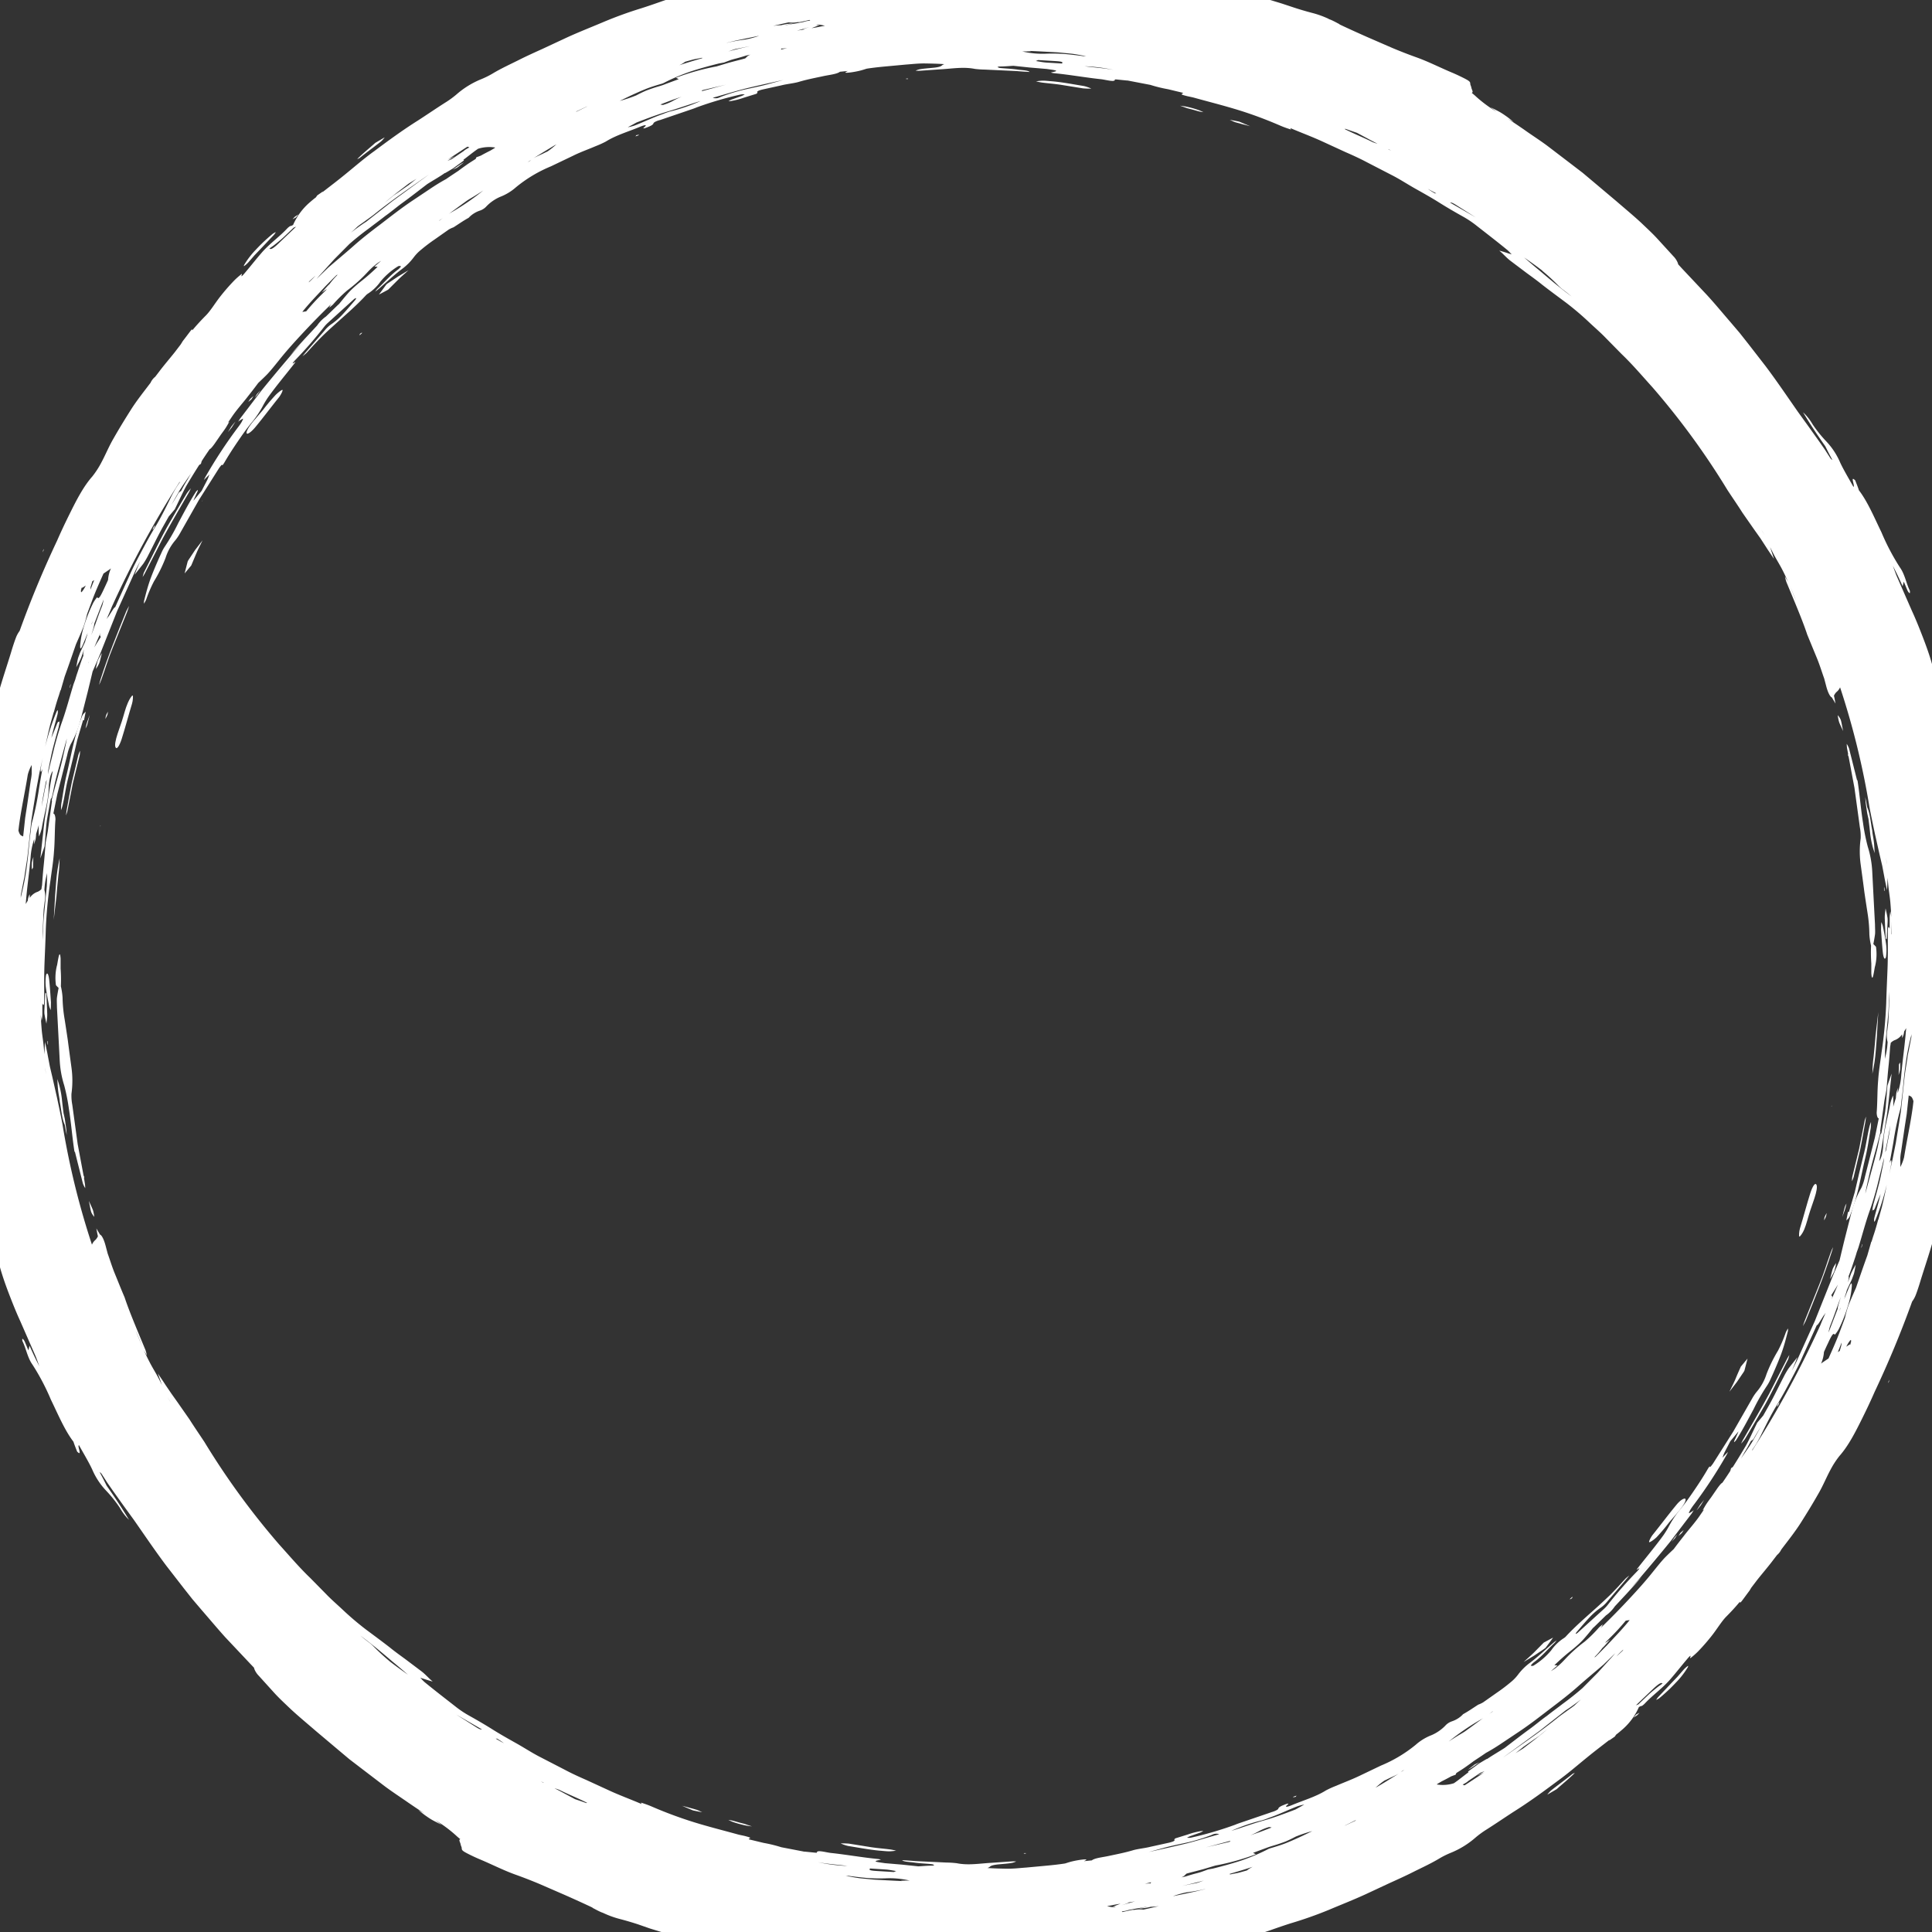 <?xml version="1.0" encoding="UTF-8"?> <svg xmlns="http://www.w3.org/2000/svg" width="525" height="525" viewBox="0 0 525 525"><rect x="0" y="0" width="525" height="525" fill="#333333" stroke="none"/><g><path d="M512.55,256.81c-.23-1.84-.57-3.48-.9-5.1a4.84,4.84,0,0,0-.44-1.13l-.06,2.08c.15,2.05.27,4.07.47,6,.17,1.62.56,2.4.87,1.41A13,13,0,0,0,512.55,256.81Z" fill="#fff"></path><path d="M500.18,195.55a4.8,4.8,0,0,0-.8-1.21,12.62,12.62,0,0,0,.35,1.79c.23.7.55,1.27,1.12,2.54C500.52,197.09,500.41,196.2,500.18,195.55Z" fill="#fff"></path><polygon points="22.17 159.84 22.02 160.27 22.24 159.91 22.17 159.84" fill="#fff"></polygon><path d="M34.76,190.94c-.68,1.51-1.08,3.31-1.63,5l0,0c-.39,1.15-.78,2.3-1.18,3.46-.54,1.66-.87,3.17-.53,3.73s1-.37,1.64-2.31c1-3.16,1.84-6.41,2.81-9.58.25-.79.35-2.25.16-2.26S35.15,190,34.76,190.94Z" fill="#fff"></path><path d="M17.34,217.33c.36-1.82.64-3.66,1.08-5.46l1.31-5.41L21,201.05l1.57-5.33.26,0,.46-2.34c-.35.42-.74.6-1,1.31a46.47,46.47,0,0,0-1.57,4.59c-1,3.6-1.69,7.28-2.54,10.91-.68,2.72-1.05,5.5-1.52,8.25a14.57,14.57,0,0,0-.08,1.74c.14-.41.3-.78.41-1.23S17.23,217.88,17.34,217.33Z" fill="#fff"></path><polygon points="15.22 267.69 15.22 267.69 15.23 267.77 15.25 267.8 15.24 267.71 15.22 267.69 15.22 267.69" fill="#fff"></polygon><path d="M51.25,152.13a3.11,3.11,0,0,0-.25.45c-.28,1.09-.56,2.16-.83,3.24l1.8-2.16c.52-1.22,1-2.39,1.49-3.53s1.06-2.21,1.58-3.3l-2,2.6Z" fill="#fff"></path><path d="M17.75,305h0c-.05-.36-.11-.72-.16-1.07l-.33-1.49c-.17-1.35-.34-2.69-.47-4a25.18,25.18,0,0,0-.58-3.14c-.18-.78-.42-1.4-.64-2.09.07.94.1,1.88.2,2.84s.27,1.82.35,2.31.1.79.12,1c.43,2.1.56,4.61,1.37,6.31l.21,1.25c.09.52.21,1,.32,1.55-.05-.59-.08-1.17-.15-1.78S17.83,305.56,17.75,305Z" fill="#fff"></path><path d="M28.64,195.36c.18-.33.35-.67.5-1s.13-.71.18-1c-.17.36-.36.68-.52,1.1A5.53,5.53,0,0,0,28.64,195.36Z" fill="#fff"></path><path d="M97.79,90.73l-.1.4.64-.57s.08-.2,0-.18S98,90.61,97.79,90.73Z" fill="#fff"></path><polygon points="27.23 224.57 27.32 224.45 27.3 224.25 27.23 224.57" fill="#fff"></polygon><path d="M44.29,146.19c2.23-4.1,4.59-8.13,6.92-12.17.27-.43.45-.89.68-1.33A12.26,12.26,0,0,0,50.8,134c-1.82,3-3.55,6.06-5.33,9.09h0c-2.26,4.09-4.24,8.33-6.36,12.48a9,9,0,0,0-.34,1.23c.24-.41.5-.8.71-1.24Z" fill="#fff"></path><path d="M19.54,212.5c-.51,2.46-.93,4.95-1.39,7.43-.1.54-.15,1.09-.22,1.64a9.25,9.25,0,0,0,.38-1.16l1.5-7.63,1.85-7.55a6.84,6.84,0,0,0,.08-1.21,8.06,8.06,0,0,0-.45,1.13l-1.75,7.35Z" fill="#fff"></path><path d="M12.6,270.13c0-.2-.28-.4-.29-.29-.08,1.58-.17,3.2-.23,4.31s0,1.45.07,1.75c.12.8.31,1.52.46,2.27.07-.63.15-1.23.21-1.91a10,10,0,0,0,0-1.12C12.76,273.46,12.68,271.78,12.6,270.13Z" fill="#fff"></path><path d="M35.09,164.65c-.26.47-.53.92-.76,1.4-2.48,6.13-5,12.24-7,18.54-.17.5-.27,1-.41,1.52.2-.44.43-.87.59-1.34,1.07-2.91,1.93-5.9,3.13-8.77h0l3.91-9.73C34.77,165.75,34.9,165.19,35.09,164.65Z" fill="#fff"></path><path d="M15.51,241.5c.16-1.4.27-3.15.5-4.85.13-1.17.14-2.3.2-3.44-.19,1-.42,2-.57,3.06-.37,2.29-.45,4.63-.65,6.94l-.39,6.73c.25-2.13.5-4.25.74-6.38C15.39,243,15.44,242.41,15.51,241.5Z" fill="#fff"></path><path d="M27.7,177.45a16.72,16.72,0,0,0-1.15,2.11,18.93,18.93,0,0,0-.5,2.22,7.93,7.93,0,0,0,.88-1.48C27.18,179.7,27.34,178.82,27.7,177.45Z" fill="#fff"></path><path d="M64,114.54c-.39.46-.8.9-1.15,1.4s-.61,1-.91,1.49l1-1.24Z" fill="#fff"></path><path d="M23.61,196.43c-.15.49-.25,1-.37,1.51a5.48,5.48,0,0,0,.41-.8c.19-.64.34-1.31.74-2.87C23.92,195.56,23.74,196,23.61,196.43Z" fill="#fff"></path><path d="M70.77,106.06l-.93,1c-.22.37-.41.69-.61,1,.22-.25.46-.48.66-.74S70.47,106.47,70.77,106.06Z" fill="#fff"></path><path d="M483.16,381.47a7.76,7.76,0,0,0-.3.79,2.48,2.48,0,0,0,.39-.45,7.23,7.23,0,0,0,.31-.79A2.24,2.24,0,0,0,483.16,381.47Z" fill="#fff"></path><path d="M12.88,282.94l.06.9s.09,0,.09,0c0-.29,0-.59,0-.89Z" fill="#fff"></path><path d="M398.92,480.89c.34-.19.71-.35,1-.56l2.12-1.47c-.38.19-.77.37-1.3.61Z" fill="#fff"></path><path d="M286.13,22.11c-1-.07-1.95-.19-2.78-.19a12.71,12.71,0,0,0-1.82.19c.55.11,1.08.26,1.67.33,1.85.24,3.71.37,5.55.68l5.54.89a18.62,18.62,0,0,0,2.26.06,10.53,10.53,0,0,0-2-.69C291.77,22.93,288.9,22.37,286.13,22.11Z" fill="#fff"></path><path d="M334.16,32.56c.53.2,1.07.52,1.56.67,1.33.39,2.65.72,4,1.07l-3-1.26C335.87,32.89,335,32.67,334.16,32.56Z" fill="#fff"></path><path d="M322.48,29c-.61-.13-1.21-.19-1.82-.28l2,.7,1.29.33h0c.64.18,1.29.38,1.93.54.39.1.77.13,1.15.2a13.34,13.34,0,0,0-1.38-.6A27,27,0,0,0,322.48,29Z" fill="#fff"></path><path d="M246.21,21.47a4.07,4.07,0,0,0,.52,0c.07,0,0-.07.05-.11a4.22,4.22,0,0,0-.52,0C246.2,21.37,246.23,21.43,246.21,21.47Z" fill="#fff"></path><path d="M74.9,107.32a52.67,52.67,0,0,0-3.45,4.09l0,0L69,114.28c-1.15,1.37-2,2.67-2,3.32s1.12,0,2.42-1.57c2.16-2.61,4.21-5.36,6.33-8,.55-.66,1.21-2,1-2.07S75.61,106.62,74.9,107.32Z" fill="#fff"></path><polygon points="27.16 172.46 27.16 172.46 27.13 172.54 27.14 172.57 27.16 172.49 27.16 172.46 27.16 172.46" fill="#fff"></polygon><path d="M105.37,77a2.42,2.42,0,0,0-.4.32l-2,2.73,2.52-1.35,2.77-2.76c.91-.89,1.85-1.69,2.76-2.52l-2.85,1.72Z" fill="#fff"></path><path d="M68.89,107.61c-.3.28-.61.51-.92.84a6,6,0,0,0-.48.76l.84-.71Z" fill="#fff"></path><path d="M172.93,36.73l-.25.33.82-.29c.05,0,.16-.16.1-.15A6.63,6.63,0,0,0,172.93,36.73Z" fill="#fff"></path><polygon points="55 136.14 55.06 135.95 54.88 136.23 55 136.14" fill="#fff"></polygon><path d="M66.37,72.28a7.36,7.36,0,0,0,1.13-1l1.68-1.93,1.76-1.84,3.49-3.69a4.66,4.66,0,0,0,.52-.75,4.35,4.35,0,0,0-.86.48,47.66,47.66,0,0,0-4.53,4.26A22.65,22.65,0,0,0,66.34,72C66.25,72.2,66.23,72.38,66.37,72.28Z" fill="#fff"></path><path d="M103.54,38.44a8,8,0,0,0,1-1.12L102,38.81c-1.54,1.38-3.32,2.8-4.94,4.42a3.45,3.45,0,0,0,.63-.28C99.63,41.39,101.65,39.94,103.54,38.44Z" fill="#fff"></path><path d="M8.67,236.21c0,.16.21-.29.32-.47,0-.81,0-1.62.09-2.86a13.12,13.12,0,0,0-.42,1.49A12.33,12.33,0,0,0,8.67,236.21Z" fill="#fff"></path><path d="M81.13,58.27c-.33.2-.64.37-1,.63a7.55,7.55,0,0,0-.63.68l.89-.48Z" fill="#fff"></path><path d="M19.24,186l-.09,0c-.09.29-.19.58-.28.88,0,0,.08,0,.08,0Z" fill="#fff"></path><path d="M11.94,149.18c-.07.12-.2.3-.22.35-.06.21-.09.38-.14.56.08-.16.17-.34.24-.5S11.9,149.32,11.94,149.18Z" fill="#fff"></path><path d="M22.81,320l.06.14c0-.12,0-.32,0-.35s-.12-.26-.17-.39l-1.59-8.49-1.47-10.71a13.34,13.34,0,0,1-.22-3,25.94,25.94,0,0,0,0-7.1c-.34-2.49-.69-5.08-1-7.48-.28-1.9-.56-3.74-.85-5.6A39.25,39.25,0,0,1,17,271.1a18.31,18.31,0,0,0-.46-3.09,41.24,41.24,0,0,0-.07-4.83c0-.9,0-1.85,0-2.67-.08-1.31-.29-1.65-.55-.44-.16.7-.28,1.52-.42,2.28l0-.07a13.77,13.77,0,0,0-.29,5.43,6.47,6.47,0,0,0,.72.74c-.16.84-.32,1.69-.45,2.62-.09.65,0,1.8,0,2.72.25,4.74.5,9.53.74,14.21a26.9,26.9,0,0,0,1.22,6.91,53.49,53.49,0,0,1,1.29,6.47c.62,3.86.9,7.7,1.5,11.53l.15.16c.71,2.84,1.43,5.68,2.14,8.5a6.21,6.21,0,0,0,.64,1.29,10.07,10.07,0,0,0-.11-1.32Z" fill="#fff"></path><path d="M12.51,265a13,13,0,0,0-.06,3.24c.23,1.84.57,3.48.9,5.1a4.84,4.84,0,0,0,.44,1.13l.06-2.08c-.15-2-.27-4.07-.47-6C13.21,264.74,12.82,264,12.51,265Z" fill="#fff"></path><path d="M24.15,326.33c.33,1.58.44,2.47.67,3.12a4.8,4.8,0,0,0,.8,1.21,12.62,12.62,0,0,0-.35-1.79C25,328.17,24.72,327.6,24.15,326.33Z" fill="#fff"></path><polygon points="502.83 365.16 502.98 364.73 502.76 365.09 502.83 365.16" fill="#fff"></polygon><path d="M491.87,329.08l0,0c.39-1.15.78-2.3,1.18-3.46.54-1.66.87-3.17.53-3.73s-1,.37-1.64,2.31c-1,3.16-1.84,6.41-2.81,9.58-.25.79-.35,2.25-.16,2.26s.92-1,1.31-1.94C490.92,332.55,491.32,330.75,491.87,329.08Z" fill="#fff"></path><path d="M507.66,307.67c-.36,1.82-.64,3.66-1.08,5.46l-1.31,5.41L504,324l-1.57,5.33-.26,0-.46,2.34c.35-.42.74-.6,1-1.31a46.47,46.47,0,0,0,1.57-4.59c1-3.6,1.69-7.28,2.54-10.91.68-2.72,1.05-5.5,1.52-8.25a14.57,14.57,0,0,0,.08-1.74c-.14.41-.3.78-.41,1.23S507.77,307.12,507.66,307.67Z" fill="#fff"></path><path d="M509.07,264.93c.16-.7.28-1.52.42-2.28l0,.07a13.77,13.77,0,0,0,.29-5.43,6.47,6.47,0,0,0-.72-.74c.17-.84.32-1.69.45-2.62.09-.65,0-1.8,0-2.72-.25-4.74-.5-9.53-.74-14.21a26.9,26.9,0,0,0-1.22-6.91,53.49,53.49,0,0,1-1.29-6.47c-.62-3.86-.9-7.7-1.5-11.53l-.15-.16c-.71-2.84-1.43-5.68-2.14-8.5a6.21,6.21,0,0,0-.64-1.29,10.07,10.07,0,0,0,.11,1.32l.29,1.56-.06-.14c0,.12,0,.32,0,.35s.12.26.17.39l1.59,8.49,1.47,10.71a13.34,13.34,0,0,1,.22,3,25.94,25.94,0,0,0,0,7.1c.34,2.5.7,5.08,1,7.48.28,1.9.56,3.74.85,5.6a39.25,39.25,0,0,1,.51,5.89,18.31,18.31,0,0,0,.46,3.09,41.24,41.24,0,0,0,.07,4.83c0,.9,0,1.85,0,2.67C508.6,265.8,508.81,266.14,509.07,264.93Z" fill="#fff"></path><polygon points="509.78 257.31 509.77 257.31 509.77 257.23 509.75 257.2 509.76 257.29 509.77 257.31 509.78 257.31" fill="#fff"></polygon><path d="M471.54,374.87c-.5,1.13-1.06,2.21-1.58,3.3l2-2.6,1.83-2.7a2.37,2.37,0,0,0,.25-.45c.28-1.09.56-2.16.83-3.24l-1.8,2.16C472.51,372.56,472,373.73,471.54,374.87Z" fill="#fff"></path><path d="M507.25,220h0c.05.36.11.72.16,1.07l.33,1.49c.17,1.35.34,2.69.47,4.05a25.18,25.18,0,0,0,.58,3.14c.18.78.42,1.4.64,2.09-.07-.94-.1-1.88-.2-2.84s-.27-1.82-.35-2.31-.1-.79-.12-1c-.43-2.1-.56-4.61-1.37-6.31l-.21-1.25c-.09-.52-.21-1-.32-1.55.05.59.08,1.17.15,1.78S507.17,219.44,507.25,220Z" fill="#fff"></path><path d="M496.36,329.64c-.18.33-.35.67-.5,1s-.13.71-.18,1a11.29,11.29,0,0,0,.52-1.1A5.53,5.53,0,0,0,496.36,329.64Z" fill="#fff"></path><path d="M426.64,434.62c.17-.09.37-.23.57-.35l.1-.4-.64.57S426.59,434.64,426.64,434.62Z" fill="#fff"></path><polygon points="497.77 300.43 497.68 300.55 497.7 300.75 497.77 300.43" fill="#fff"></polygon><path d="M480.71,378.81c-2.23,4.1-4.59,8.13-6.91,12.17-.28.43-.46.89-.69,1.33A12.26,12.26,0,0,0,474.2,391c1.82-3,3.55-6.06,5.33-9.09h0c2.26-4.09,4.24-8.33,6.36-12.48a9,9,0,0,0,.34-1.23c-.24.41-.5.8-.71,1.24Z" fill="#fff"></path><path d="M505.46,312.5c.51-2.46.93-4.95,1.39-7.43.1-.54.15-1.09.22-1.64a9.25,9.25,0,0,0-.38,1.16l-1.5,7.63-1.85,7.55a6.84,6.84,0,0,0-.08,1.21,8.06,8.06,0,0,0,.45-1.13l1.75-7.35Z" fill="#fff"></path><path d="M512.4,254.87c0,.2.28.4.29.29.08-1.58.17-3.2.23-4.31s0-1.45-.07-1.75c-.12-.8-.31-1.52-.46-2.27-.07.63-.15,1.23-.21,1.91a10,10,0,0,0,0,1.12C512.24,251.54,512.32,253.22,512.4,254.87Z" fill="#fff"></path><path d="M498.11,338.89c-.2.44-.43.87-.59,1.34-1.07,2.91-1.93,5.9-3.13,8.77h0l-3.91,9.73c-.23.52-.37,1.08-.56,1.62.26-.47.53-.92.76-1.4,2.48-6.13,5-12.24,7-18.54C497.87,339.91,498,339.4,498.11,338.89Z" fill="#fff"></path><path d="M509.49,283.5c-.16,1.4-.27,3.15-.5,4.85-.13,1.17-.14,2.3-.2,3.44.19-1,.42-2,.57-3.06.37-2.29.45-4.63.65-6.94l.39-6.73c-.25,2.13-.5,4.25-.74,6.38C509.61,282,509.56,282.59,509.49,283.5Z" fill="#fff"></path><path d="M497.3,347.55a16.72,16.72,0,0,0,1.15-2.11,18.93,18.93,0,0,0,.5-2.22,7.93,7.93,0,0,0-.88,1.48C497.83,345.3,497.66,346.18,497.3,347.55Z" fill="#fff"></path><path d="M461,410.46c.39-.46.8-.9,1.15-1.4s.61-1,.91-1.49l-1,1.24Z" fill="#fff"></path><path d="M501.35,327.86c-.19.64-.34,1.31-.74,2.87.47-1.29.65-1.71.78-2.16s.25-1,.37-1.51A5.48,5.48,0,0,0,501.35,327.86Z" fill="#fff"></path><path d="M454.23,418.94l.93-.95c.22-.37.41-.69.61-1-.22.25-.46.48-.66.74S454.53,418.53,454.23,418.94Z" fill="#fff"></path><path d="M41.84,143.53a7.76,7.76,0,0,0,.3-.79,2.48,2.48,0,0,0-.39.45,7.23,7.23,0,0,0-.31.79A2.24,2.24,0,0,0,41.84,143.53Z" fill="#fff"></path><path d="M512.12,242.06l-.06-.9s-.09,0-.09,0c0,.29,0,.59,0,.89Z" fill="#fff"></path><path d="M126.08,44.11c-.34.19-.71.35-1,.56l-2.12,1.47c.38-.19.77-.37,1.3-.61Z" fill="#fff"></path><path d="M236.25,501.88l-5.54-.89a18.62,18.62,0,0,0-2.26-.06,10.53,10.53,0,0,0,2,.69c2.82.45,5.69,1,8.46,1.27,1,.07,1.95.19,2.78.19a12.71,12.71,0,0,0,1.82-.19c-.55-.11-1.08-.26-1.67-.33C240,502.32,238.09,502.19,236.25,501.88Z" fill="#fff"></path><path d="M185.31,490.7l3,1.26c.8.15,1.64.37,2.51.48-.53-.2-1.07-.52-1.56-.67C188,491.38,186.63,491.05,185.31,490.7Z" fill="#fff"></path><path d="M201,495.28h0c-.65-.18-1.3-.38-1.94-.54-.39-.1-.77-.13-1.15-.2a13.34,13.34,0,0,0,1.38.6,27,27,0,0,0,3.23.89c.61.13,1.21.19,1.82.28l-2.05-.7Z" fill="#fff"></path><path d="M278.22,503.68a4.22,4.22,0,0,0,.52,0c.06,0,0-.07.05-.11a4.07,4.07,0,0,0-.52,0C278.2,503.58,278.23,503.64,278.22,503.68Z" fill="#fff"></path><path d="M535.6,276.08c.35-7.07.29-12.86-.09-12.88a4,4,0,0,0-1.69.38l.07-3.71-.3-11.51c-.12-4.49-.59-9-.86-13.45s-1-8.92-1.51-13.39a21.39,21.39,0,0,0-.17-5.75c.33-.06.72.33.77-.22a22,22,0,0,0-.2-7.32c-.63-3.49-1.18-6.51-1.78-9.78q-.47-2.16-.93-4.35c-.35-1.45-.78-2.88-1.18-4.32-.9-3.14-2-6.37-2.74-9.38-.75-2.64-1.64-5.08-2.56-7.46s-1.85-4.7-2.91-7l-4-9.14c-.33-.73-.61-1.59-1.17-3.06,1.18,2.24,1.88,3.81,2.67,5.57.12-.5.2-.82.31-1.25.39.9.7,1.7,1,2.37a2,2,0,0,0,.59.78c.11,0,.1-.58.05-.7-1-2.06-1.34-4.45-2.7-6.34a61.94,61.94,0,0,1-5-9.51c-1.9-3.9-3.75-8.34-6.13-11.43-.34-1.07-.69-1.86-1-2.68-1.52-1.52.05,1.62-.5,1.74-1.24-2.24-2.61-4.5-3.57-6.54a19.46,19.46,0,0,0-3.82-5.83,34.56,34.56,0,0,1-3.75-4.7,13.87,13.87,0,0,0-2.55-3.19l1,1.65c1.63,2.64,3.35,5.16,5.07,7.61.63,1.28,1.27,2.52,1.92,3.71a1.68,1.68,0,0,1-.59-.55c-.46-.72-.93-1.44-1.39-2.17l-1.48-2.13-3-4.21L488.63,112c-2.93-4.19-5.79-8.44-8.87-12.53l-4.7-6.06-2.37-3-2.49-2.92c-2.13-2.46-4.22-5-6.39-7.36L457.1,73,456,71.8a.65.65,0,0,1,0-.14,5.43,5.43,0,0,0-1.25-2L450.49,65c-1.42-1.56-3-3-4.51-4.45-2.16-2-4.5-3.93-6.75-5.88l-6.1-5.14-3.06-2.57-3.16-2.42-6.34-4.84c-2.13-1.6-4.37-3-6.55-4.57-1.46-1-2.92-2-4.41-2.93l1.71.94c-.64-.5-1.23-1-1.95-1.51s-1.45-1-2.13-1.36-1.49-.76-2.23-1.13l1.65,1.22a36,36,0,0,1-5.43-4c-.41-.39-.86-.77-1.32-1.15.58-.09,0-.89-.07-1.34s-.3-.78-.31-1.09c0-.58-.22-.8-2.24-1.8-.89-.44-1.8-.86-2.65-1.22-3.22-1.34-6.44-3-9.71-4.17-2.1-.75-4.35-1.62-6.63-2.58l-6.9-3c-2.48-1.1-5-2.24-7.47-3.41l.13,0c-.85-.43-1.63-.89-2.56-1.27l-.39-.14L361,5.1a26,26,0,0,0-4.47-1.6c-1.54-.4-3.21-.89-4.83-1.42L348.44,1c-1.08-.34-2.17-.66-3.26-1l-.91-.26c.32,0,.63,0,1,0s.63.09.95.13L346-.34l-8.31-2.18-.47.29-1.94-.54c-.33-.12-.64-.22-.87-.33a37.6,37.6,0,0,0-8.23-2.48,20.33,20.33,0,0,1-2-.53,16.85,16.85,0,0,0-4.63-.79,25,25,0,0,1-6.47-1.17c-1.11-.35-2.37-.7-3.71-1a33.52,33.52,0,0,0-4.22-.56l-.29,0a1.1,1.1,0,0,1-.09-.14c-.24-.54-.5-.7-2.79-.9-1-.09-2-.15-3-.19-1.42,0-2.86-.12-4.3-.2-1.05-.11-2.11-.2-3.17-.26a16,16,0,0,0-1.62-.26c-.92,0-1.78,0-2.65,0-1.84-.11-3.71-.29-5.58-.34s-3.73-.12-5.56-.23c-3.44-.21-6.84-.37-10.23-.26l-.35,0a9.82,9.82,0,0,0-1.84.08l-1.67,0-.54,0a25.41,25.41,0,0,0-4.84.12c-.75.09-1.54.16-2.33.23l-2.91.2-3.36.11c-1.16.07-2.32.17-3.46.27l-1,.09c.3-.12.59-.25.93-.37s.63-.15.95-.23l-.27-.1-8.72,1-.32.42-1.7.2-.38,0c-.35,0-.69,0-1,0a37.13,37.13,0,0,0-8.76.65c-.65.11-1.43.18-2.1.23a17,17,0,0,0-4.71.95A25,25,0,0,1,211-7.36c-1.19.07-2.52.2-3.91.4a35.09,35.09,0,0,0-4.23,1c-.88.27-1.92.54-2.84.72a91.65,91.65,0,0,0-10.78,2.65c-.88.17-1.32.25-1.63.35-.89.3-1.71.62-2.54.94-1.8.58-3.64,1.09-5.44,1.73s-3.61,1.26-5.4,1.83A107.93,107.93,0,0,0,163.94,6c-3.33,1.41-6.69,2.72-10,4.24l-6.58,3.07c-2.21,1-4.43,2-6.57,3.09-2.42,1.2-4.78,2.28-7.09,3.68a23.58,23.58,0,0,1-2.91,1.43A23.84,23.84,0,0,0,124,25.7a25.49,25.49,0,0,1-2.64,1.95c-2.61,1.64-5.19,3.42-7.81,5.11-4.07,2.56-8,5.43-11.81,8.28-2.79,2-5.36,4.25-8,6.39-2,1.64-4.09,3.22-6.16,4.83l.22-.27-1.6,1.11-.37.54-.16.12c-.54.41-1.1.89-1.63,1.35a17.19,17.19,0,0,0-4.39,6,1.93,1.93,0,0,1-.82.33,4.37,4.37,0,0,0-.81.67c-2.23,2.38-4.92,4.2-7.07,6.75-1.41,1.62-2.85,3.47-4.33,5.21-.65.79-1.25,1.41-.92.58.08-.2,0-.22,0-.18l0-.06-.13.11,0,0a22.15,22.15,0,0,0-1.91,1.69,54.74,54.74,0,0,0-3.91,4.5c-1.33,1.71-2.54,3.74-3.79,5s-2.55,2.65-3.72,4.08c.07-.18,0-.29-.13-.24s-1.54,2-2.34,3c-.29.38-.47.8-.76,1.17l-1.48,1.94c-1.45,1.83-3,3.61-4.36,5.43l-1,1.3h0A4.3,4.3,0,0,0,40.92,104c-1.81,2.41-3.72,4.77-5.34,7.33s-3.21,5.14-4.71,7.79c-1.29,2.19-2.19,4.47-3.41,6.72a23.66,23.66,0,0,1-2.38,3.64c-2.42,2.74-4.28,6.37-6.23,10.31-1.17,2.36-2.3,4.75-3.35,7.16-3.78,8-7.17,16.16-10.16,24.48a7.45,7.45,0,0,0-1,1.82c-.49,1.27-1,2.89-1.35,4.08C1.87,181,.61,184.67-.42,188.4s-2.06,7.44-3.22,11.11c-.35,1.13-.56,2.39-.81,3.6l-2.08,10.17-1.56,10.26H-8.3c-.65,3.21-1.06,6.46-1.43,9.71-.27,2.45-.53,4.89-.75,7.34l-.35,7.36a10.71,10.71,0,0,0,.12,1.39c0-.14.07-.28.11-.41-.35,7.07-.29,12.86.09,12.88a4,4,0,0,0,1.69-.38l-.07,3.71.3,11.51c.12,4.49.59,9,.86,13.45s1,8.92,1.51,13.39A21.39,21.39,0,0,0-6,309.23c-.33.06-.72-.33-.77.22a22,22,0,0,0,.2,7.32c.63,3.49,1.18,6.51,1.78,9.78l.93,4.35c.35,1.45.78,2.88,1.18,4.32.9,3.14,2,6.37,2.74,9.38.76,2.64,1.64,5.08,2.56,7.46s1.85,4.7,2.91,7l4,9.14c.33.73.61,1.59,1.17,3.06-1.18-2.24-1.88-3.81-2.67-5.57-.12.5-.2.82-.31,1.25-.39-.9-.7-1.7-1-2.37a2,2,0,0,0-.59-.78c-.11,0-.1.58,0,.7,1,2.06,1.34,4.45,2.7,6.34a61.94,61.94,0,0,1,5,9.51c1.9,3.9,3.75,8.34,6.13,11.43.34,1.07.69,1.86,1,2.68,1.52,1.52-.05-1.62.5-1.74,1.24,2.24,2.61,4.5,3.57,6.54a19.46,19.46,0,0,0,3.82,5.83,34.56,34.56,0,0,1,3.75,4.7A13.87,13.87,0,0,0,35.06,413l-1-1.65c-1.63-2.64-3.35-5.16-5.07-7.61-.63-1.28-1.27-2.52-1.92-3.71a1.68,1.68,0,0,1,.59.55c.46.72.93,1.44,1.39,2.17l1.48,2.13,3,4.21L36.37,413c2.93,4.19,5.79,8.44,8.87,12.53l4.7,6.06,2.37,3,2.49,2.92c2.13,2.46,4.22,4.95,6.39,7.37L67.9,452l1.15,1.21a.65.65,0,0,1,0,.14,5.43,5.43,0,0,0,1.25,2L74.51,460c1.42,1.56,3,3,4.51,4.45,2.16,2,4.5,3.93,6.75,5.88l6.1,5.14,3.06,2.57,3.16,2.42,6.34,4.84c2.13,1.6,4.37,3.05,6.55,4.57,1.46,1,2.92,2,4.41,2.93l-1.71-.94c.64.5,1.23,1,1.95,1.51s1.45,1,2.13,1.36,1.49.76,2.23,1.13l-1.64-1.22a36.34,36.34,0,0,1,5.42,4c.41.39.86.77,1.32,1.15-.57.09,0,.89.07,1.34s.3.78.31,1.09c0,.58.22.8,2.24,1.8.89.44,1.8.86,2.66,1.22,3.21,1.34,6.43,3,9.7,4.17,2.1.75,4.35,1.62,6.63,2.58l6.9,3c2.48,1.1,5,2.24,7.47,3.41l-.13,0c.85.43,1.63.89,2.56,1.27l.39.14.16.08a26,26,0,0,0,4.47,1.6c1.54.4,3.21.89,4.83,1.42l3.21,1.12c1.08.34,2.17.66,3.26,1l.91.26c-.32,0-.63,0-1,0s-.63-.09-.95-.13l.22.19,8.31,2.18.47-.29,1.94.54c.33.12.64.22.87.33a37.6,37.6,0,0,0,8.23,2.48,20.33,20.33,0,0,1,2,.53,16.85,16.85,0,0,0,4.63.79,25,25,0,0,1,6.47,1.17c1.11.35,2.37.7,3.71,1a33.52,33.52,0,0,0,4.22.56l.29,0a1.1,1.1,0,0,1,.09.14c.24.54.5.7,2.79.9,1,.09,2,.15,3,.19,1.42,0,2.86.12,4.3.2,1.05.11,2.11.2,3.17.26a16,16,0,0,0,1.62.26c.92,0,1.78,0,2.65,0,1.84.11,3.71.29,5.58.34s3.73.12,5.56.23c3.44.21,6.84.37,10.23.26l.35,0a9.82,9.82,0,0,0,1.84-.08l1.68,0,.53,0a25.41,25.41,0,0,0,4.84-.12c.75-.09,1.54-.16,2.33-.23l2.91-.2,3.36-.11c1.16-.07,2.32-.17,3.46-.27l1-.09c-.3.12-.59.25-.93.37s-.63.15-1,.23l.27.1,8.72-1,.32-.42,1.7-.2.38,0c.35,0,.69,0,.95,0a37.13,37.13,0,0,0,8.76-.65c.65-.11,1.43-.18,2.1-.23a17,17,0,0,0,4.71-1,25,25,0,0,1,6.59-1.27c1.19-.07,2.52-.2,3.91-.4a35.09,35.09,0,0,0,4.23-1c.88-.27,1.92-.54,2.84-.72a91.65,91.65,0,0,0,10.78-2.65c.88-.17,1.32-.25,1.63-.35.89-.3,1.71-.62,2.54-.94,1.8-.58,3.64-1.09,5.44-1.73s3.61-1.26,5.4-1.83A107.93,107.93,0,0,0,361.06,519c3.33-1.41,6.69-2.72,10-4.24l6.58-3.07c2.21-1,4.43-2,6.57-3.09,2.42-1.2,4.78-2.28,7.09-3.68a23.58,23.58,0,0,1,2.91-1.43A23.84,23.84,0,0,0,401,499.3a25.49,25.49,0,0,1,2.64-1.95c2.61-1.64,5.19-3.42,7.81-5.11,4.07-2.56,8-5.43,11.81-8.28,2.79-2,5.36-4.25,8-6.39,2-1.64,4.09-3.22,6.16-4.83l-.22.27,1.6-1.11.37-.54.16-.12c.54-.41,1.1-.89,1.63-1.35a17.19,17.19,0,0,0,4.39-6,1.92,1.92,0,0,1,.83-.33,4.76,4.76,0,0,0,.8-.67c2.23-2.38,4.92-4.2,7.07-6.75,1.41-1.62,2.85-3.47,4.33-5.21.65-.79,1.25-1.41.92-.58-.08.2,0,.22.06.18l0,.06.13-.11,0,0a22.15,22.15,0,0,0,1.91-1.69,54.74,54.74,0,0,0,3.91-4.5c1.33-1.71,2.54-3.74,3.79-5s2.55-2.65,3.72-4.08c-.07.18-.05.29.13.24s1.54-2,2.34-3.05c.29-.38.47-.8.76-1.17l1.48-1.94c1.45-1.83,3-3.61,4.36-5.43l1-1.3h0a4.3,4.3,0,0,0,1.13-1.45c1.81-2.41,3.72-4.77,5.34-7.33s3.21-5.14,4.71-7.79c1.29-2.19,2.19-4.47,3.41-6.72a23.66,23.66,0,0,1,2.38-3.64c2.42-2.74,4.28-6.37,6.23-10.31,1.17-2.36,2.3-4.75,3.35-7.16,3.78-8,7.17-16.16,10.16-24.48a7.45,7.45,0,0,0,1-1.82c.49-1.27,1-2.89,1.35-4.08,1.15-3.71,2.41-7.38,3.44-11.11s2.06-7.44,3.22-11.11c.35-1.13.56-2.39.81-3.6l2.08-10.17,1.57-10.26h.2c.65-3.21,1.06-6.46,1.43-9.71.27-2.45.53-4.89.75-7.34l.35-7.36a10.71,10.71,0,0,0-.12-1.39C535.67,275.81,535.64,276,535.6,276.08Zm-19.21,41c0-.81,0-1.58,0-2.44a15.06,15.06,0,0,1,.21-1.68l1-6.83.53-3.42.37-3.44.18-1.63a.91.91,0,0,0,.28.17c.45.09.77.59,1,1.45-.06.48-.11,1-.17,1.45-.62,4.61-1.64,9.16-2.37,13.74A10.9,10.9,0,0,1,516.39,317.12ZM515.32,297a12.75,12.75,0,0,0-.14,1.52l0-.1c-.25.75-.5,1.56-.71,2.36,0,0,0-.05,0-.07a20,20,0,0,0-.07-3,12.49,12.49,0,0,0-.76,2.26c-.56,3.57-1.77,7.13-1.87,10.75-.08,2.39-.55,4.08-1.12,4.79h0c.75-3.81,1.28-7.69,1.94-11.62.36-2,.54-4,.77-6s.44-4.08.67-6.16c-.57,1.65-1,2.8-1.14,3.32-.26,2.91-.36,5-.64,7.12q-.49,2.89-1,5.74a1.23,1.23,0,0,0-.32.56c-.27,1-.45,2.18-.69,3.27-.57,2.55-1.32,5.1-2,7.64-.47,1.66-.88,3.32-1.36,4.94.26-1.59.76-3.62,1.11-5.27.89-3.89,2.09-7.63,3-11.48l-.07-.21c.38-2.76.77-5.53,1.15-8.29.17-.91.35-1.91.57-3.07.15-1.73.33-4.3.61-6.87.15-1.56.27-3.13.37-4.69a10.58,10.58,0,0,0,.17-1.06,3.36,3.36,0,0,1,1-.7,4.13,4.13,0,0,0,2.09-1.63v1a3.82,3.82,0,0,0,.54-1.74q.28-.44.57-.93c-.06.62-.12,1.23-.17,1.85-.32,3.53-.85,7.17-1.16,10.75a19.41,19.41,0,0,1-1,5.11c0-.62.06-1.07.07-1.49C515.64,296,515.44,296.42,515.32,297ZM8.61,207.88c0,.81,0,1.58,0,2.44A15.06,15.06,0,0,1,8.37,212l-1,6.83-.53,3.42-.37,3.44-.18,1.63a.91.91,0,0,0-.28-.17c-.45-.09-.77-.59-1-1.45.06-.48.11-1,.17-1.45.62-4.61,1.64-9.16,2.37-13.74A10.9,10.9,0,0,1,8.61,207.88ZM9.68,228a12.75,12.75,0,0,0,.14-1.52l0,.1c.25-.75.5-1.56.71-2.36,0,0,0,0,0,.07a20,20,0,0,0,.07,3,12.49,12.49,0,0,0,.76-2.26c.56-3.57,1.77-7.13,1.87-10.75.08-2.39.55-4.08,1.12-4.79h0c-.75,3.81-1.28,7.69-1.94,11.62-.36,2-.54,4-.77,6s-.44,4.08-.67,6.16c.57-1.65,1-2.8,1.14-3.32.26-2.91.36-5,.64-7.12q.5-2.9,1.05-5.74a1.23,1.23,0,0,0,.32-.56c.27-1,.45-2.18.69-3.27.57-2.55,1.32-5.1,2-7.64.47-1.66.88-3.32,1.36-4.94-.26,1.59-.76,3.62-1.11,5.27-.89,3.89-2.09,7.63-3,11.48l.07.21c-.38,2.76-.77,5.53-1.15,8.29-.17.91-.35,1.91-.57,3.07-.15,1.73-.33,4.3-.61,6.87-.15,1.56-.27,3.13-.37,4.69a10.58,10.58,0,0,0-.17,1.06,3.36,3.36,0,0,1-1,.7A4.13,4.13,0,0,0,8.09,244v-1a3.82,3.82,0,0,0-.54,1.74q-.28.44-.57.93c.06-.62.12-1.23.17-1.85.32-3.53.85-7.17,1.16-10.75a19.41,19.41,0,0,1,1-5.11c0,.62-.06,1.07-.07,1.49C9.36,229,9.56,228.58,9.68,228Zm503.13,56.67c-.13,1.08-.37,2.05-.59,3.06,0-1.18,0-2.38.06-3.55l.8-8.31c.2-2.12.2-4.25.32-6.36,0,.78,0,1.56,0,2.3-.09,2.13-.18,4.11-.27,6l-.26,2.1a7.51,7.51,0,0,0,.07,3.28C512.9,283.73,512.86,284.21,512.81,284.69Zm-1.5,1.18c-.3,2.37-.78,5.17-.93,7.63-.27,3-.18,6-.41,8.81,0,.88.24,1.55.5,1.6,0,0,0,0,.07,0l-1.06,5.24-2.71,10.69a14,14,0,0,1-.95,2.93,27.35,27.35,0,0,0-2.7,6.71c-.64,2.49-1.29,5.06-1.9,7.46-.46,1.89-.9,3.72-1.34,5.58-.24.54-.47,1.08-.7,1.62-.64,1.45-1.29,2.95-1.87,4.47L493.15,359l-4.63,10.24c-.49,1.13-1.07,2.21-1.63,3.27.54-1.22,1.07-2.44,1.52-3.71-.73,1-1.49,1.89-2.34,3a19.67,19.67,0,0,0-1.41,2.43c-1.31,2.51-2.52,5.08-3.9,7.55l-1.62,2.88-1.63,1.94c-1.27,2.57-2.09,4.46-3.1,6.28-1.16,1.95-2.33,3.87-3.53,5.76l-.48.32-.21.74c-.7,1.09-1.42,2.16-2.16,3.23-.24.07-.69.57-1.37,1.52L465,406.86h0c-.45.62-.94,1.26-1.34,1.88s-.66,1.13-1,1.69c.14-.11.28-.19.41-.29l-.46.69-.5.72c-1.39,2.1-3.1,3.93-4.62,5.92-1.18,1.49-2,2.57-2.66,3.46-.84.8-1.69,1.59-2.54,2.47-1,1.07-2.06,2.42-3.07,3.66-2.11,2.67-4.41,5.17-6,6.89-2.78,3-5.53,5.81-8.29,8.47.09-.12.18-.23.26-.35a2.94,2.94,0,0,0,.33-.67c-.33.28-.69.55-1,.84a37.5,37.5,0,0,1-3.9,3.86,39.74,39.74,0,0,0-5.37,4.81c-.58.62-1.12,1.16-1.66,1.64l-.88.73a11,11,0,0,1-1.27.83c.59-.51,1.18-1,1.8-1.54l-.85-.08c1.36-1.28,2.71-2.52,4.18-3.68,1-.78,1.91-1.56,2.75-2.35s1.57-1.68,2.34-2.59l1.21-1.48.31-.27,3.21-3.14.29-.21a9.87,9.87,0,0,0,2.08-2.18l.08-.11,3.26-3.5c1.41-1.55,2.8-3.07,4.14-4.67-1,1.13-2.13,2.2-3.26,3.37l2.07-2.2c3-3.52,6-7.07,8.9-10.66l5.67-7.44c.24-.32.42-.65.63-1-.18.14-.39.32-.54.41-.3.17-.8.53-.78.35a5.87,5.87,0,0,1,.73-1.38c.21-.32.53-.75.81-1.11a130,130,0,0,0,8.7-13.29c.16-.27.27-.55.4-.82l-.51.52-1,1.05c.19-.48.32-.93.57-1.44.46-.94,1-1.92,1.48-2.88,0-.09.64-.81,1.21-1.5s1.07-1.3,1.1-1.32c-.22.59-.51,1.17-.77,1.77-.13.27-.28.56-.37.81s-.08.34,0,.3a2.21,2.21,0,0,0,.51-.54c1.74-2.71,3.23-5.6,4.73-8.38a53.83,53.83,0,0,1,3.63-6.36,10.7,10.7,0,0,0,.82-1.45c1.09-2.37,2.08-4.66,2.93-6.88s1.41-4.44,1.94-6.52a2.71,2.71,0,0,0,0-.73c-.19.37-.43.75-.58,1.11a35.42,35.42,0,0,1-2.12,4.95,40,40,0,0,0-3.11,6.35,13.72,13.72,0,0,1-2.67,4.81,12.61,12.61,0,0,0-1.24,1.84L471,389l-5.51,8.71a9.72,9.72,0,0,1-.8,1c0-.5-.35,0-.75.7-1.05,1.8-2.21,3.59-3.42,5.37s-2.45,3.57-3.83,5.23a27.74,27.74,0,0,0-3.07,4.54,24.47,24.47,0,0,1-1.58,2.6c-2.17,3-4.53,5.81-6.82,8.73-.79,1-.42.66.06.37s-.06.37-.38.72a110.17,110.17,0,0,0-8.05,9.18,8.61,8.61,0,0,1-.93,1l-7.17,6.51a1.38,1.38,0,0,1-.56.33c-.05-.05.09-.31.26-.51,1.19-1.38,2.35-2.78,3.66-4.16a18.21,18.21,0,0,1,2.65-2.3,8.59,8.59,0,0,0,2.08-1.92l5-5.87.9-1.09a11,11,0,0,0-1.06.86l-2.07,2.26c-.69.73-1.4,1.48-2.1,2.18-1.05,1-2.11,2-3.21,3-3,2.72-6.13,5.36-8.89,8.36a3.67,3.67,0,0,1-.53.4,12.19,12.19,0,0,0-3.34,3.24,19.52,19.52,0,0,1-4.72,4.11.8.8,0,0,1-.84.05c-.06,0,.48-.62.75-.82,2.25-1.64,3.77-3.55,5.67-5.3a6.8,6.8,0,0,0,.6-.75c-.24.19-.5.36-.72.55-2.2,1.86-4.27,3.87-6.57,5.6a15.52,15.52,0,0,0-3.18,3.16,11.49,11.49,0,0,1-2,2.07,46.14,46.14,0,0,1-3.7,2.81l-3.81,2.68a7.59,7.59,0,0,1-1.32.62c-1.35.86-2.66,1.79-4.07,2.56l0,0-.85.54.81-.5a7.53,7.53,0,0,1-3,1.92,4.21,4.21,0,0,0-1.9,1.25,11.65,11.65,0,0,1-3.64,2.5,14.15,14.15,0,0,0-4.36,2.65,37.37,37.37,0,0,1-9.46,5.65l-6,2.87c-2,.95-4.08,1.72-6.12,2.6a26.28,26.28,0,0,0-2.79,1.26c-2.83,1.77-6.16,2.7-9.25,4-1.34.55-2.12.67-1.21-.09.7-.58-.26-.26-1,.05-1,.38-1.44.72-1.49,1s-1.07.77-2.05,1h0l0,0,.08,0-8.15,2.78c-.53.18-1.11.37-1.58.58a94.52,94.52,0,0,1-12.11,3.54,3.45,3.45,0,0,1-1,0,7.65,7.65,0,0,1,.86-.43l2.82-1a3.71,3.71,0,0,0,.74-.44l-.81.1a20.49,20.49,0,0,0-3.41.9l-3.23,1c-.26.08-.49.35-.4.44.26.27-.54.56-1.45.78l-5,1.1c-1.64.42-3.57.57-4.94,1-2,.59-4.07,1-6.21,1.45-1.83.42-4,.58-4.84,1.26l-2.1.21a.29.29,0,0,1,.08-.07c1.22-.53.1-.45-1.09-.29-.78.11-1.6.27-2.3.44s-1.25.36-1.86.55c-1.75.27-3.51.46-5.28.62l-5.29.49c-1.77.13-3.52.34-5.29.31s-3.52-.07-5.26-.19a1.68,1.68,0,0,0,.66-.33c.37-.4,1.4-.58,2.85-.7,1.12-.11,2.23-.18,3.27-.38a5.47,5.47,0,0,0,1.06-.37,11.61,11.61,0,0,0-1.44,0l-5.42.38c-3.09.17-6.18.73-9.28.1a25.39,25.39,0,0,0-2.7-.18l-8.6-.4c-1.17-.11-2.37-.17-3.55-.25.44.48,2.11.47,3.29.65,1.53.23,3.13.27,4.67.43a1.53,1.53,0,0,1,.74.25c.06.05-.33.16-.59.16-1.25,0-2.47.12-3.7.19l-4.46-.47-4.59-.39-1.23-.18c-1.66-.24-1.74-.39-.46-.65l.57-.14a5.68,5.68,0,0,0-.82-.17c-4.21-.41-8.39-1.16-12.58-1.62-1.37-.1-4.17-1-4-.08a6.5,6.5,0,0,1-.89-.06l-2.3-.23a.85.85,0,0,0-.23,0l-6.24-1.2a37.65,37.65,0,0,0-4.82-1.18l-3.93-.95c-.12-.1-.15-.18.07-.25.61-.19-.29-.41-1-.61s-1.58-.32-2.35-.55c-4-1.1-8-2.1-11.87-3.31s-7.75-2.66-11.48-4.28a27,27,0,0,0-2.8-1,2.07,2.07,0,0,1,.2.39c-3-1.3-6.17-2.44-9.17-3.85l-5.85-2.69c-2-.87-3.92-1.75-5.82-2.76l-6.62-3.42c-2.22-1.12-4.3-2.5-6.47-3.72s-4.34-2.43-6.44-3.75-4.24-2.57-6.41-3.78a27.63,27.63,0,0,1-3.9-2.61c-2.79-2.18-5.57-4.32-8.28-6.54-.45-.39-.79-.8-1.19-1.2l1,.31c.78.26,1.58.51,2.39.72-1.1-.88-2-2-3.14-2.84l-4.3-3.24c-1.45-1.06-2.9-2.1-4.26-3.21-2.15-1.67-4.33-3.27-6.5-4.89a79.15,79.15,0,0,1-6.21-5.28c-1.5-1.42-3.08-2.76-4.51-4.25l-4.34-4.41c-3-2.87-5.64-6-8.42-9.07a206,206,0,0,1-20.38-27.94c-1.32-2-2.77-4.1-4-6.05-1.1-1.59-2.2-3.15-3.29-4.72l-1.65-2.32L45,376.38c-.7-1.1-1.4-2.11-2.11-3.16L44,376.34c-.38-.78-.78-1.58-1.19-2.34-.65-1.2-1.37-2.35-2-3.56S39.55,368,39,366.69c.25.57.61,1.11.91,1.66a9.43,9.43,0,0,0-.39-1.52c-2.15-5.2-4.37-10.37-5.66-14.29-1-2.31-1.8-4.38-2.6-6.31s-1.35-3.8-2-5.59l-.53-2c-.46-1.8-1.08-3-1.55-3.15l-1-1.68c.14.67.25,1.46.43,2.12a3.23,3.23,0,0,1-.67,1,3.26,3.26,0,0,0-.95,1.3,212.55,212.55,0,0,1-8-32.64c-.46-2.43-1-4.94-1.49-7.27-.44-1.93-.86-3.83-1.29-5.72l-.67-2.84L13,286.92c-.23-1.3-.51-2.53-.77-3.79-.06,1.12-.12,2.22-.18,3.36-.06-.89-.13-1.79-.23-2.67-.15-1.38-.39-2.75-.5-4.13s-.22-2.81-.24-4.22c0,.63.15,1.28.23,1.92a10.16,10.16,0,0,0,.2-1.59l0-3.15c.37.91.52.36.51-1.18,0-3.18-.05-6.36.07-9.54s.28-6.36.36-9.53a124,124,0,0,1,1.28-13.27c.3-2.37.78-5.17.93-7.63.27-3,.18-6,.41-8.81,0-.88-.24-1.55-.5-1.6,0,0,0,0-.07,0l1.06-5.24,2.71-10.69a14,14,0,0,1,.95-2.93,27.35,27.35,0,0,0,2.7-6.71c.64-2.49,1.29-5.06,1.9-7.46.46-1.89.9-3.72,1.34-5.58.24-.54.47-1.08.7-1.62.64-1.45,1.29-2.95,1.87-4.47L31.85,166l4.63-10.24c.49-1.13,1.07-2.21,1.63-3.27-.54,1.22-1.07,2.44-1.52,3.71.73-1,1.49-1.89,2.34-3a19.67,19.67,0,0,0,1.41-2.43c1.31-2.51,2.52-5.08,3.9-7.55l1.62-2.88c.79-.93,1.35-1.61,1.63-1.94,1.27-2.57,2.1-4.46,3.1-6.28,1.16-2,2.33-3.87,3.53-5.76l.48-.32.21-.74c.7-1.09,1.42-2.16,2.16-3.23.24-.07.69-.57,1.37-1.52L60,118.14h0c.45-.62.94-1.26,1.34-1.88s.66-1.13,1-1.69c-.14.11-.28.19-.41.29l.47-.69.49-.72c1.39-2.1,3.1-3.93,4.62-5.92,1.18-1.49,2-2.57,2.66-3.46.84-.8,1.69-1.59,2.54-2.47,1-1.07,2.06-2.42,3.07-3.66,2.11-2.67,4.41-5.17,6-6.89,2.78-3,5.53-5.81,8.29-8.47-.09.12-.18.23-.26.35a2.94,2.94,0,0,0-.33.67c.33-.28.69-.55,1-.84a37.5,37.5,0,0,1,3.9-3.86,39.74,39.74,0,0,0,5.37-4.81c.58-.62,1.12-1.16,1.66-1.64l.88-.73a11,11,0,0,1,1.27-.83c-.59.51-1.18,1-1.8,1.54l.85.08c-1.36,1.28-2.71,2.52-4.18,3.68-1,.78-1.91,1.56-2.75,2.35s-1.57,1.68-2.34,2.59l-1.21,1.48-.31.27L88.59,86l-.29.21a9.87,9.87,0,0,0-2.08,2.18l-.08.11L82.88,92c-1.41,1.55-2.8,3.07-4.14,4.67,1-1.13,2.13-2.2,3.26-3.37l-2.07,2.2c-3,3.52-6,7.07-8.9,10.66l-5.67,7.44c-.24.32-.42.65-.63,1,.18-.14.39-.32.54-.41.3-.17.8-.53.78-.35a5.87,5.87,0,0,1-.73,1.38c-.21.32-.53.75-.81,1.11a130,130,0,0,0-8.7,13.29c-.16.27-.27.55-.4.82l.51-.52,1-1c-.19.48-.32.93-.57,1.44-.46.94-1,1.92-1.48,2.88,0,.09-.64.81-1.21,1.5s-1.07,1.3-1.1,1.32c.22-.59.52-1.17.77-1.77.13-.27.28-.56.37-.81s.08-.34,0-.3a2.21,2.21,0,0,0-.51.54c-1.74,2.71-3.23,5.6-4.73,8.38a53.83,53.83,0,0,1-3.63,6.36,10.7,10.7,0,0,0-.82,1.45c-1.09,2.37-2.08,4.66-2.93,6.88s-1.41,4.44-1.94,6.52a2.71,2.71,0,0,0,0,.73c.19-.37.43-.75.58-1.11a35.42,35.42,0,0,1,2.12-4.95A39.16,39.16,0,0,0,45,151.58a13.57,13.57,0,0,1,2.68-4.81,13.52,13.52,0,0,0,1.23-1.84l5.1-9,5.51-8.71a9.72,9.72,0,0,1,.8-1c0,.5.35,0,.75-.7,1.05-1.8,2.21-3.59,3.42-5.37s2.45-3.57,3.83-5.23a27.74,27.74,0,0,0,3.07-4.54,24.47,24.47,0,0,1,1.58-2.6c2.17-3,4.53-5.81,6.82-8.73.79-1,.42-.66-.06-.37s.06-.37.38-.72a110.17,110.17,0,0,0,8-9.18,8.61,8.61,0,0,1,.93-1l7.17-6.51A1.38,1.38,0,0,1,96.8,81s-.09.31-.26.51c-1.19,1.38-2.35,2.78-3.66,4.16a18.21,18.21,0,0,1-2.65,2.3,8.59,8.59,0,0,0-2.08,1.92L83.1,95.71l-.9,1.09a11,11,0,0,0,1.06-.86l2.07-2.26c.69-.73,1.4-1.48,2.11-2.18,1-1,2.1-2,3.2-3,3-2.72,6.13-5.36,8.89-8.36a3.67,3.67,0,0,1,.53-.4,12.19,12.19,0,0,0,3.34-3.24,19.52,19.52,0,0,1,4.72-4.11.8.8,0,0,1,.84,0c.06,0-.48.62-.75.82-2.25,1.64-3.77,3.55-5.67,5.3a6.8,6.8,0,0,0-.6.75c.24-.19.5-.36.72-.55,2.2-1.86,4.27-3.87,6.57-5.6a15.52,15.52,0,0,0,3.18-3.16,11.49,11.49,0,0,1,2-2.07,46.14,46.14,0,0,1,3.7-2.81l3.81-2.68a7.59,7.59,0,0,1,1.32-.62c1.35-.86,2.66-1.79,4.07-2.56l0,0,.85-.54-.81.5a7.53,7.53,0,0,1,3-1.92,4.21,4.21,0,0,0,1.9-1.25,11.65,11.65,0,0,1,3.64-2.5,14.15,14.15,0,0,0,4.36-2.65,37.37,37.37,0,0,1,9.46-5.65l6-2.87c2-1,4.08-1.72,6.12-2.6a26.28,26.28,0,0,0,2.79-1.26c2.84-1.77,6.16-2.7,9.25-4,1.34-.55,2.12-.67,1.21.09-.7.58.26.26,1-.05,1-.38,1.44-.72,1.49-1s1.07-.77,2.05-.95h0l0,0-.08,0,8.15-2.78c.53-.18,1.11-.37,1.58-.58a95,95,0,0,1,12.11-3.54,3.45,3.45,0,0,1,1,0,7.65,7.65,0,0,1-.86.43l-2.82,1a3.71,3.71,0,0,0-.74.44l.81-.1a20.49,20.49,0,0,0,3.41-.9l3.23-1c.26-.08.49-.35.4-.44-.26-.27.54-.56,1.45-.78l5-1.1c1.65-.42,3.57-.57,4.94-1,2-.59,4.07-1,6.21-1.45,1.83-.42,3.95-.58,4.84-1.26l2.1-.21a.29.29,0,0,1-.08.07c-1.22.53-.1.45,1.09.29.78-.11,1.6-.27,2.3-.44s1.25-.36,1.86-.55c1.75-.27,3.51-.46,5.28-.62l5.29-.49c1.77-.13,3.52-.34,5.29-.31s3.52.07,5.26.19a1.68,1.68,0,0,0-.66.33c-.37.4-1.4.58-2.85.7-1.12.11-2.23.18-3.27.38a5.47,5.47,0,0,0-1.06.37,11.61,11.61,0,0,0,1.44,0l5.42-.38c3.09-.17,6.18-.73,9.28-.1a25.39,25.39,0,0,0,2.7.18l8.6.4c1.17.11,2.37.17,3.55.25-.44-.48-2.11-.47-3.29-.65-1.53-.23-3.13-.27-4.67-.43a1.53,1.53,0,0,1-.74-.25c-.06-.05.33-.16.59-.16,1.25,0,2.47-.12,3.7-.19l4.47.47,4.58.39,1.23.18c1.66.24,1.74.39.46.65l-.57.14a5.68,5.68,0,0,0,.82.17c4.21.41,8.39,1.16,12.58,1.62,1.37.1,4.17,1,4,.08a6.5,6.5,0,0,1,.89.06l2.3.23a.85.85,0,0,0,.23,0l6.24,1.2a37.65,37.65,0,0,0,4.82,1.18l3.93.95c.12.1.15.18-.07.25-.61.19.29.41,1.05.61s1.58.32,2.35.55c4,1.1,7.95,2.1,11.87,3.31s7.75,2.66,11.48,4.28a27,27,0,0,0,2.8,1,2.07,2.07,0,0,1-.2-.39c3.05,1.3,6.17,2.44,9.17,3.85l5.85,2.69c2,.87,3.92,1.75,5.82,2.76l6.62,3.42c2.22,1.12,4.3,2.5,6.47,3.72s4.34,2.43,6.44,3.75,4.24,2.57,6.41,3.78a27.63,27.63,0,0,1,3.9,2.61c2.79,2.18,5.57,4.32,8.28,6.54.45.39.79.8,1.19,1.2l-1-.31c-.78-.26-1.58-.51-2.39-.72,1.1.88,2,2,3.14,2.84l4.3,3.24c1.45,1.06,2.9,2.1,4.26,3.21,2.15,1.67,4.33,3.27,6.5,4.89a79.15,79.15,0,0,1,6.21,5.28c1.5,1.42,3.08,2.76,4.51,4.25l4.34,4.41c3,2.87,5.64,6,8.42,9.07a206,206,0,0,1,20.38,27.94c1.32,2,2.77,4.1,4,6.05,1.1,1.59,2.2,3.15,3.29,4.72l1.65,2.32,1.55,2.39c.7,1.1,1.4,2.11,2.11,3.16L481,148.66c.38.78.78,1.58,1.19,2.34.65,1.2,1.37,2.36,2,3.56s1.24,2.48,1.77,3.75c-.25-.57-.61-1.11-.91-1.66a9.43,9.43,0,0,0,.39,1.52c2.15,5.2,4.37,10.37,5.66,14.29.95,2.31,1.8,4.38,2.6,6.31s1.35,3.8,2,5.59l.53,2c.46,1.8,1.08,3,1.55,3.15l1,1.68c-.14-.67-.25-1.46-.43-2.12a3.23,3.23,0,0,1,.67-1,3.26,3.26,0,0,0,1-1.3,212.55,212.55,0,0,1,8,32.64c.46,2.43,1,4.94,1.49,7.27.44,1.93.86,3.83,1.29,5.72l.67,2.84.54,2.85c.23,1.3.51,2.53.77,3.79.06-1.12.12-2.22.18-3.36.06.89.13,1.79.23,2.67.15,1.38.39,2.75.5,4.13s.22,2.81.24,4.22c0-.63-.15-1.28-.23-1.92a11.51,11.51,0,0,0-.2,1.59l0,3.15c-.37-.91-.52-.36-.51,1.18,0,3.18.05,6.36-.07,9.54s-.28,6.36-.36,9.53A124,124,0,0,1,511.31,285.87ZM87.24,438.15h0c.77.41,1.52.78,2.34,1.26C88.76,438.92,88,438.55,87.24,438.15ZM124,465.93l6.94,4c-.21.09-.58,0-1.31-.44Zm10.72,6.53.37,0a22.24,22.24,0,0,1,1.86,1.25l-1.09-.59ZM236.4,507.74l4.27.28c1,.06,1.92.28,2.88.42a2.39,2.39,0,0,0-.58.25l-.29,0-3.81-.23c-1.28-.08-3.11-.13-2.44-.67Zm4.13,2.68a23.9,23.9,0,0,1,6.35.53l.41.07c-.81,0-1.64,0-2.51.08l.33.06-2.5-.12-5.12-.27-3.83-.38-1.18-.17-2.68-.49a6.53,6.53,0,0,0,.73,0c1.72.24,3.41.44,5.07.59A47.83,47.83,0,0,0,240.53,510.42Zm255-152.88a9.55,9.55,0,0,0,.57-.8c-.49,1.11-1,2.22-1.43,3.35A271.83,271.83,0,0,1,476.25,394l-.21.15c.41-.6.83-1.21,1.23-1.85.49-.86,1-1.75,1.43-2.68,1.37-2.76,2.9-5.86,4.45-8.3a3.32,3.32,0,0,0,.25-.43c1.19-2,2.3-4.09,3.4-6.16s2.18-4.13,3.11-6.3l2.69-5.91,1.1-2.42c.08.05.26-.11.57-.58s.84-1.32,1.26-2Zm2.14-5.64c.59-.91,1.17-1.81,1.77-2.84-.56,1.34-1.14,2.66-1.72,4,.06-.18.11-.35.17-.54S497.69,352.08,497.62,351.9Zm1.75,3.64-2.53,6.56a11.07,11.07,0,0,1,.42-1.79c.88-2.18,1.63-4.4,2.44-6.6l.49-1.29c-.18.58-.37,1.16-.53,1.73A7.34,7.34,0,0,0,499.37,355.54ZM376.73,483.61c1.13-.58,2.35-1.06,3.34-1.63l-.82.51c-1.62,1-3.27,2.05-4.93,3l-.55.28c.31-.24.6-.49.88-.73a17.77,17.77,0,0,1,1.58-1.2ZM308.14,519a1.49,1.49,0,0,0-.46,0c-.87.17-1.75.37-2.66.58l-.19-.17c.4-.06.81-.11,1.2-.2a3.56,3.56,0,0,0,.58-.18c.78-.15,1.56-.3,2.34-.43s1.65-.28,2.44-.44h.23l-2.29.47a14.83,14.83,0,0,0,3.43-.49c.7,0,1.41-.08,2.16-.17l-4.21.95A8.27,8.27,0,0,0,308.14,519Zm-148.75-29c-1-.39-2.09-.74-3.14-1.1l-4-2.15-1.57-.81c.37.1.82.25,1.3.43,2.45,1.23,5,2.23,7.51,3.5l.15.07-.35-.06Zm30.33,9h0l.2.11Zm4.68,1.3.26.05h0Zm118.32,11.48a15.75,15.75,0,0,0-1.63.11l1.73-.4C312.72,511.63,312.67,511.72,312.72,511.81Zm-10.3,5.9c.68-.15,1.37-.26,2.06-.37l-2.22.87c.33,0,.75,0,1,0l-.53.14a17.86,17.86,0,0,1-1.9-.34Zm4.44-.67-.54,0c.72-.1,1.44-.21,2.15-.34-1.52.41-3,.88-4.46,1.28C305,517.69,305.92,517.37,306.86,517Zm16.37-5c1.29-.32,2.59-.62,3.87-1l-.8.3c-.37.14-.75.26-1.13.38l-1,.19-3,.6Zm-4.37,3.21a26.75,26.75,0,0,1,3.59-1,46.37,46.37,0,0,0,5.22-.94c-.1,0-.18.07-.28.09l-2,.49C323.25,514.36,321.06,514.79,318.86,515.25Zm15.33-6-.1,0c2.12-.62,4.23-1.24,6.32-1.94a9,9,0,0,0-1.59,1c-1,.27-2.16.64-3,.78-.55.09-1.08.2-1.6.31C334.2,509.28,334.21,509.26,334.19,509.24Zm-84.72,6,.66,0,.17,0Zm119-20.53L365.68,496l-.33.12c1-.47,2-1,2.95-1.46ZM429,462.36c-.34.32-.7.62-1,.94-.58.51-1.34,1-2,1.48-.87.64-1.76,1.25-2.62,1.92-4.73,3.82-9.75,7.27-14.74,10.74l-.15.1c.82-.6,1.65-1.21,2.48-1.8l7.34-5.36,7.16-5.62.3-.19c1.32-.85,2.62-1.84,3.88-2.78Zm-25.58,18.92-2,1.28c.74-.33,1.36-.64,1.89-.94l-1,.7c-1.45.94-2.88,1.9-4.33,2.83l-.52-.19.12-.08c.33-.18.65-.35.95-.55a5.15,5.15,0,0,0,.5-.4l3.24-2.19Zm8.42-4.87,2.15-1.73,2.61-1.83c.6-.42,1.26-.83,1.8-1.25.74-.65,1.53-1.25,2.29-1.88-.45.37-.88.76-1.34,1.13-1.8,1.52-3.64,2.88-5.41,4.25l0,0Zm18.28-17.79-.09.09c-1.66,1.45-3.51,2.93-5.33,4.25-1.42,1.1-3,2.24-4.38,3.34-1.35.93-3.14,2.45-4.63,3.53-2.3,1.66-4.52,3.41-6.78,5.13-1.65,1.06-3.38,2.05-4.76,3l-.1,0c-.63.34-1.28.75-2.08,1.22l-3,2.18c-.07.05,0,.17.1.22-1.36,1-2.65,2.09-4,3a10.09,10.09,0,0,1-4.64.33l.17-.16,1.13-.67c.86-.43,1.73-.88,2.6-1.37.4-.15.8-.31,1.19-.43l.23-.48c.8-.52,1.6-1,2.42-1.58s1.58-1.12,2.26-1.64l2.17-1.44,1.2-.82c1.57-.85,3.08-1.8,4.57-2.81l4.49-3c3-2,5.87-4.26,8.76-6.47,2.43-1.84,4.86-3.71,7.15-5.74s4.68-4,7-6l2-1.94,1.18-1.15,0,0c-.33.38-.64.77-1,1.15l-3.8,4.2Zm6.11-12.19.08-.16.05-.07,1-1a60.43,60.43,0,0,0,4.41-4.79,7.3,7.3,0,0,1,1.07-.16c-1.94,2.42-4.1,4.63-6.25,6.93-1,1-2,2.06-3.06,3.07l-.3.11a22.79,22.79,0,0,0,2.24-2.59l.1-.08c.72-.69,1.32-1.46,2-2.2Zm-90.4,55.15c1.26-.36,2.4-.75,3.5-1.17.94-.39,1.85-.85,2.77-1.33a35.88,35.88,0,0,1,4.5-1.5L354,498.84c-1.4.65-2.82,1.3-4.29,1.9s-3,1.06-4.6,1.53a3.76,3.76,0,0,0-.55.23,55.3,55.3,0,0,1-7.31,3.1c-2.49.81-5.05,1.52-7.68,2.17l-1.31.24c-.64.24-1.34.5-2.05.74-.33.09-.67.2-1,.28-1,.25-2,.55-3,.87l-1.2.26a3.12,3.12,0,0,0,1.08-.69,1.61,1.61,0,0,1,.38-.35l.36-.1h0l.4-.11c1.06-.28,2.12-.54,3.18-.83l.49-.13,3.35-1a65.55,65.55,0,0,0,11-3.07l-.75-.39,3.36-1.24C344.52,502,345.17,501.77,345.84,501.58Zm-72,10.24h-.6l.09,0ZM257.27,513l-1.77.05.08,0ZM147.74,484.51l-.79-.46.7.33ZM439.29,450.1a17.62,17.62,0,0,1,1.83-1.84,2.88,2.88,0,0,1-.16.29Zm36.52-58.56a1.63,1.63,0,0,0,.72-.58c.64-1.14,1.27-2.17,1.89-3.14l-.9,1.6-1.32,2.31-.88,1.38-2.24,3.25,1-1.76C474.71,393.61,475.27,392.58,475.81,391.54Zm-70.29,73.63-.43.29-.39.26.3-.22.72-.55Zm-7.22,5.17c-.66.48-1.48.91-2.23,1.38s-1.63,1-2.43,1.55a64.89,64.89,0,0,1,9.08-6.19l.32-.2C401.47,468,399.92,469.18,398.3,470.34Zm-17.63,11.22.42-.36.57-.31Zm-41,17.21a23.69,23.69,0,0,0,2.57-1.24,13.61,13.61,0,0,1,2.43-1c.31-.1.54,0,.88.08l-3.11,1.19C341.49,498.12,340.57,498.45,339.65,498.77Zm13.49-7.68-1.15.63c-2.86,1.09-5.72,2.18-8.66,3s-5.82,1.91-8.76,2.8a46.66,46.66,0,0,1,8.33-2.86,19.4,19.4,0,0,0,1.93-.69c2.62-.89,5.1-2.12,7.68-3.12a12.75,12.75,0,0,1,1.89-.48Zm-18.95,9.31-.08.09L332,501l-4.32,1c1.24-.32,2.48-.64,3.72-1h.05l2.93-.79A.68.68,0,0,1,334.19,500.4Zm-11.69.52c-3.43.82-6.89,1.59-10.36,2.34l4.23-1.16c2.15-.58,4.36-1,6.56-1.5a50.21,50.21,0,0,0,6.38-2,2.41,2.41,0,0,1,1.78-.23.51.51,0,0,0,.22.06C328.37,499.25,325.46,500.16,322.5,500.92Zm-100.17,5.13c2.62.49,5.3.64,7.94,1A46.59,46.59,0,0,1,222.33,506.05Zm-116.45-54.6a57.24,57.24,0,0,1-4.51-4.17,11,11,0,0,0-1-.87c-.84-.62-1.66-1.28-2.46-1.94,3,2.2,5.83,4.58,8.82,7.13,1.4,1.14,2.75,2.31,4.11,3.48C109.16,453.89,107.5,452.7,105.88,451.45Zm397-86.17a1.34,1.34,0,0,0-.43.16l-.77.5.37-.68c.3-.53.76-1.16.88-1.14S503,364.75,502.89,365.28Zm-2.6.55c-.11.4-.25.83-.37,1.26l-.52.33c.35-.85.69-1.71,1-2.57A2.72,2.72,0,0,1,500.29,365.83Zm-.45-9.62c.06-.19.13-.38.2-.57s.12-.21.18-.34c-.15.39-.31.77-.47,1.15ZM501,345.08h0l-.12.31.27-.77C501.05,344.77,501,344.93,501,345.08Zm-58.28,86.09,1.63-1.72c2.12-2.3,4.1-4.75,6.13-7.12-2,2.37-4,4.82-6.13,7.12ZM12.19,240.31c.13-1.08.37-2.05.59-3.06,0,1.18,0,2.38-.06,3.55l-.8,8.31c-.2,2.12-.2,4.25-.32,6.36,0-.78,0-1.56,0-2.3.09-2.13.18-4.11.27-6l.26-2.1a7.51,7.51,0,0,0-.07-3.28C12.1,241.27,12.14,240.79,12.19,240.31Zm-1.13,34.85c0-1.37-.06-2.74-.07-4.09l0,.14C11.05,272.52,11,273.84,11.06,275.16Zm1.2,15.07c.06.33.11.65.16,1l.1.73-.25-1.61Zm33.28,89.44.5.81.36.63-.82-1.37ZM36.86,361.6c.72,1.57,1.34,3.21,2,4.81C38.19,364.8,37.5,363.2,36.86,361.6ZM437.76,86.85h0c-.77-.41-1.52-.78-2.34-1.26C436.24,86.08,437,86.45,437.76,86.85ZM401,59.07l-6.94-4c.21-.09.58,0,1.31.44Zm-10.72-6.53-.37,0A22.24,22.24,0,0,1,388,51.32l1.09.59ZM288.6,17.26,284.33,17c-.95-.06-1.92-.28-2.88-.42a2.39,2.39,0,0,0,.58-.25l.29,0,3.81.23c1.28.08,3.11.13,2.44.67Zm-4.13-2.68a23.9,23.9,0,0,1-6.35-.53l-.41-.07c.81,0,1.64,0,2.51-.08l-.33-.06,2.5.12,5.12.27,3.83.38,1.18.17,2.68.49a6.53,6.53,0,0,0-.73,0c-1.72-.24-3.41-.44-5.07-.59A47.83,47.83,0,0,0,284.47,14.58ZM29.52,167.46a9.55,9.55,0,0,0-.57.8c.49-1.11,1-2.22,1.43-3.35a271.83,271.83,0,0,1,18.37-33.86l.21-.15c-.41.6-.83,1.21-1.23,1.85-.49.86-1,1.75-1.43,2.68-1.37,2.76-2.9,5.86-4.45,8.3a3.32,3.32,0,0,0-.25.43c-1.19,2-2.3,4.09-3.4,6.16s-2.18,4.13-3.11,6.3l-2.69,5.91L31.3,165c-.08,0-.26.11-.57.58s-.84,1.32-1.26,2Zm-2.14,5.64c-.59.91-1.17,1.81-1.77,2.84.56-1.34,1.14-2.66,1.72-4-.06.18-.11.35-.17.54S27.31,172.92,27.38,173.1Zm-1.75-3.64,2.53-6.56a11.07,11.07,0,0,1-.42,1.79c-.88,2.18-1.63,4.4-2.44,6.6l-.49,1.29c.18-.58.37-1.16.53-1.73A7.34,7.34,0,0,0,25.63,169.46ZM148.27,41.39c-1.13.58-2.35,1.06-3.34,1.63l.82-.51c1.62-1,3.27-2,4.93-3l.55-.28c-.31.24-.6.49-.88.73a17.77,17.77,0,0,1-1.58,1.2ZM216.86,6a1.49,1.49,0,0,0,.46,0c.87-.17,1.75-.37,2.66-.58l.19.17c-.4.06-.81.11-1.2.2a3.56,3.56,0,0,0-.58.18c-.78.15-1.56.3-2.34.43s-1.65.28-2.44.44h-.23l2.29-.47a14.83,14.83,0,0,0-3.43.49c-.69,0-1.41.08-2.16.17l4.21-.95A8.27,8.27,0,0,0,216.86,6Zm148.75,29c1.05.39,2.09.74,3.14,1.1l4,2.15,1.57.81c-.37-.1-.82-.25-1.3-.43-2.45-1.23-5-2.23-7.51-3.5L365.4,35l.35.06Zm-30.33-9h0l-.2-.11Zm-4.68-1.3-.26-.05h0ZM212.28,13.19a15.75,15.75,0,0,0,1.63-.11l-1.73.4C212.28,13.37,212.33,13.28,212.28,13.19Zm10.3-5.9c-.68.15-1.37.26-2.06.37l2.22-.87c-.33,0-.75,0-1,0l.53-.14a17.86,17.86,0,0,1,1.9.34ZM218.14,8l.54,0c-.72.1-1.44.21-2.15.34,1.52-.41,3-.88,4.46-1.28C220,7.31,219.08,7.63,218.14,8Zm-16.37,5c-1.29.32-2.59.62-3.87,1l.8-.3c.37-.14.75-.26,1.13-.38l1-.19,3-.6Zm4.37-3.21a26.75,26.75,0,0,1-3.59.95,46.37,46.37,0,0,0-5.22.94c.1,0,.18-.07.28-.09l2-.49C201.75,10.64,203.94,10.21,206.14,9.75Zm-15.33,6,.1,0c-2.12.62-4.23,1.24-6.32,1.94a9,9,0,0,0,1.59-.95c1-.27,2.16-.64,3-.78.55-.09,1.08-.2,1.6-.31C190.8,15.72,190.79,15.74,190.81,15.76Zm84.72-6-.66,0-.17,0Zm-119,20.53L159.32,29l.33-.12c-1,.47-2,1-3,1.46ZM96,62.64c.34-.32.7-.62,1-.94.58-.51,1.34-1,2-1.48.87-.64,1.76-1.25,2.62-1.92,4.73-3.82,9.75-7.26,14.74-10.74l.15-.1c-.82.6-1.64,1.21-2.48,1.8l-7.34,5.36-7.16,5.62-.3.19c-1.32.85-2.62,1.84-3.88,2.78Zm25.58-18.92,2-1.28c-.74.33-1.36.64-1.89.94l1-.7c1.45-.94,2.88-1.9,4.33-2.83l.52.19-.12.08c-.33.18-.65.35-.95.55a5.15,5.15,0,0,0-.5.4l-3.24,2.19Zm-8.42,4.87L111,50.32l-2.61,1.83c-.6.42-1.26.83-1.79,1.25-.75.65-1.54,1.25-2.3,1.88.45-.37.88-.76,1.34-1.13,1.8-1.52,3.64-2.88,5.41-4.25l0,0ZM94.87,66.38l.09-.09c1.66-1.45,3.51-2.93,5.33-4.25,1.42-1.1,3-2.24,4.38-3.34,1.35-.93,3.14-2.45,4.63-3.53,2.3-1.66,4.52-3.41,6.78-5.13,1.65-1.06,3.38-2,4.76-3l.1,0c.63-.34,1.28-.75,2.08-1.22l3-2.18c.07-.05,0-.17-.1-.22,1.36-1,2.65-2.09,4-3a10.09,10.09,0,0,1,4.64-.33l-.17.16-1.13.67c-.86.43-1.73.88-2.6,1.37-.4.15-.8.31-1.19.43l-.22.48c-.81.52-1.61,1-2.43,1.58s-1.58,1.12-2.26,1.64l-2.17,1.44-1.2.82c-1.57.85-3.08,1.8-4.57,2.81l-4.49,3c-3,2-5.87,4.26-8.75,6.47-2.44,1.84-4.87,3.71-7.16,5.74s-4.68,4-7,6l-2,1.94-1.18,1.15,0,0c.33-.38.64-.77,1-1.15l3.8-4.2ZM88.76,78.57l-.08.16-.05.07-1,1a60.43,60.43,0,0,0-4.41,4.79,7.3,7.3,0,0,1-1.07.16c1.94-2.42,4.1-4.63,6.25-6.93,1-1,2-2.06,3.06-3.07l.3-.11a22.79,22.79,0,0,0-2.24,2.59l-.1.08c-.72.69-1.32,1.46-2,2.2Zm90.4-55.15c-1.26.36-2.4.75-3.5,1.17-.94.39-1.85.85-2.77,1.33a35.88,35.88,0,0,1-4.5,1.5L171,26.16c1.4-.65,2.82-1.3,4.29-1.9s3-1.06,4.6-1.53a3.76,3.76,0,0,0,.55-.23,55.3,55.3,0,0,1,7.31-3.1c2.49-.81,5.05-1.52,7.68-2.17l1.31-.24c.64-.24,1.34-.5,2-.74.33-.09.67-.2,1-.28,1-.25,2-.55,3-.87l1.19-.26a3.12,3.12,0,0,0-1.08.69,1.61,1.61,0,0,1-.38.35l-.36.1h0l-.4.11c-1.06.28-2.12.54-3.18.83l-.49.13-3.35,1a65.55,65.55,0,0,0-11,3.07l.75.39-3.36,1.24C180.48,23,179.83,23.23,179.16,23.42Zm72.05-10.24h.6l-.09,0ZM267.73,12l1.77-.05-.08,0ZM377.26,40.49l.79.46-.7-.33ZM85.71,74.9a17.62,17.62,0,0,1-1.83,1.84,2.88,2.88,0,0,1,.16-.29ZM49.19,133.46a1.63,1.63,0,0,0-.72.58c-.64,1.14-1.27,2.17-1.89,3.14l.9-1.6,1.32-2.31.88-1.38,2.24-3.25-1,1.76C50.29,131.39,49.74,132.42,49.19,133.46Zm70.29-73.63.43-.29.39-.26-.3.22-.72.55Zm7.22-5.17c.66-.48,1.48-.91,2.23-1.38s1.63-1,2.43-1.55a64.89,64.89,0,0,1-9.08,6.19l-.32.2C123.53,57,125.08,55.82,126.7,54.66Zm17.63-11.22-.42.36-.57.31Zm41-17.21a23.69,23.69,0,0,0-2.57,1.24,13.61,13.61,0,0,1-2.43,1c-.31.1-.54,0-.88-.08l3.11-1.19C183.51,26.88,184.43,26.55,185.35,26.23Zm-13.49,7.68,1.15-.63c2.86-1.09,5.72-2.18,8.66-3.05s5.82-1.91,8.76-2.8a46.66,46.66,0,0,1-8.33,2.86,19.4,19.4,0,0,0-1.93.69c-2.62.89-5.1,2.12-7.68,3.12a12.75,12.75,0,0,1-1.89.48Zm18.95-9.31.08-.09L193,24l4.32-1c-1.24.32-2.48.64-3.72,1h0l-2.93.79A.68.68,0,0,1,190.81,24.6Zm11.69-.52c3.43-.82,6.89-1.59,10.36-2.34l-4.23,1.16c-2.15.58-4.36,1-6.56,1.5a50.21,50.21,0,0,0-6.38,2,2.41,2.41,0,0,1-1.78.23.51.51,0,0,0-.22-.06C196.63,25.75,199.54,24.84,202.5,24.08ZM302.67,19c-2.62-.49-5.3-.64-7.94-1A46.59,46.59,0,0,1,302.67,19Zm116.45,54.6a57.24,57.24,0,0,1,4.51,4.17,11,11,0,0,0,1,.87c.84.62,1.66,1.28,2.46,1.94-3-2.2-5.83-4.58-8.82-7.13-1.4-1.14-2.75-2.31-4.11-3.48C415.84,71.11,417.5,72.3,419.12,73.55Zm-397,86.17a1.34,1.34,0,0,0,.43-.16l.77-.5-.37.68c-.3.53-.76,1.16-.88,1.14S22,160.25,22.11,159.72Zm2.6-.55c.11-.4.25-.83.37-1.26l.52-.33c-.35.85-.69,1.71-1,2.57A2.72,2.72,0,0,1,24.71,159.17Zm.45,9.62c-.06.19-.13.38-.2.57s-.12.21-.18.34c.15-.39.31-.77.47-1.15Zm-1.11,11.13h0l.12-.31-.27.77C24,180.23,24,180.07,24.05,179.92ZM82.33,93.83,80.7,95.55c-2.12,2.3-4.1,4.75-6.13,7.12,2-2.37,4-4.82,6.13-7.12ZM514,253.79c0-1.31,0-2.63,0-3.95,0,1.37.06,2.74.07,4.09Zm-1.24-19c-.06-.33-.11-.65-.16-1l-.1-.73.25,1.61Zm-33.28-89.44-.5-.81-.36-.63.82,1.37Zm8.68,18.07c-.72-1.57-1.34-3.21-2-4.81C486.81,160.2,487.5,161.8,488.14,163.4ZM13.62,197l1-3.56v.16c.41-1.57.86-3.12,1.39-4.65l.42-1.37h.07l1.08-3.75c1.06-2.92,2.06-5.85,3.07-8.77.68-1.53,1.36-3.08,2-4.65a29.49,29.49,0,0,0,1-3.51c.44-1.2.89-2.4,1.34-3.6.93-2.52,2.05-5,3.13-7.44l1.48-1c.18-.12.36-.26.55-.41a9.24,9.24,0,0,0-.79,3.16c-.34.77-.69,1.54-1.05,2.29-.73,1.57-1.5,3.22-1.84,2.42-.06-.15-.91,1-1.25,1.74a40,40,0,0,0-2.36,6,22.92,22.92,0,0,0-1.07,5.34c-.07,1.33.28.92.92-.66.38-.92.75-1.85,1.13-2.78,0,.07-.05.13-.06.19-.06.22-.09.41-.15.62-.2.58-.38,1.13-.51,1.66l-1.35,2.88c-.34.94-.53,1.38-.6,1.68-.19.8-.3,1.55-.45,2.32.31-.57.62-1.1.93-1.73a10.75,10.75,0,0,0,.45-1l.73-2.1c-.06.29-.12.59-.17.87a2.64,2.64,0,0,0,0,.82c-.61,1.47-1.16,3.24-1.71,4.88-.19.55-.35,1.08-.49,1.59L20,185.88c-1.05,3.41-2,7.06-3.12,10.18a84.26,84.26,0,0,0-2.38,8.16c-.48,2-1,4-1.48,6.12,0-.35.07-.72.12-1.18.4-1.91.73-3.83,1.21-5.72s1-3.78,1.54-5.67a5,5,0,0,0,.11-.56v0c.12-.48.18-.94.26-1.41-.06.15-.15.34-.22.5-.08-.3-.28-.24-.55.42-.5,1.28-1,2.5-1.53,3.81.56-2.51,1.19-4.48,1.68-6.45a3.19,3.19,0,0,0,.05-1.09c0-.09-.25.23-.35.48A65.57,65.57,0,0,0,12.26,203C12.69,201,13.13,199,13.62,197Zm-1.15,15.43a5.31,5.31,0,0,0,.23-.55l-.15,1c-.1.46-.26,1.23-.43,2-.25,1.44-.54,2.88-.81,4.32l.26-1.91C11.83,215.69,12.17,214.08,12.47,212.47ZM511.38,328l-1,3.56v-.16c-.41,1.57-.86,3.12-1.39,4.65l-.42,1.37h-.07l-1.08,3.75c-1.06,2.92-2.06,5.85-3.07,8.77-.68,1.53-1.36,3.08-2,4.65a29.49,29.49,0,0,0-1,3.51c-.44,1.2-.89,2.4-1.34,3.6-.93,2.52-2.05,5-3.13,7.44l-1.48,1c-.18.12-.36.26-.55.41a9.24,9.24,0,0,0,.79-3.16c.34-.77.69-1.54,1.05-2.29.73-1.57,1.5-3.22,1.84-2.42.06.15.91-1,1.25-1.74a40,40,0,0,0,2.36-6.05,22.92,22.92,0,0,0,1.07-5.34c.07-1.33-.28-.92-.92.66-.38.92-.75,1.85-1.13,2.78,0-.07,0-.13.06-.19.06-.22.09-.41.15-.62.2-.58.38-1.13.51-1.66l1.35-2.88c.34-.94.53-1.38.6-1.68.19-.8.3-1.55.45-2.32-.31.57-.62,1.1-.93,1.73a10.75,10.75,0,0,0-.45,1l-.73,2.1c.06-.29.12-.59.17-.87a2.64,2.64,0,0,0,0-.82c.61-1.47,1.16-3.24,1.71-4.88.19-.55.35-1.08.49-1.59l.44-1.21c1.05-3.41,2-7.06,3.12-10.18a84.26,84.26,0,0,0,2.38-8.16c.48-2,1-4,1.48-6.12,0,.35-.07.72-.12,1.18-.4,1.91-.73,3.83-1.21,5.72s-1,3.78-1.54,5.67a5,5,0,0,0-.11.56v0c-.12.48-.18.94-.26,1.41.06-.15.15-.34.22-.5.08.3.28.24.55-.42.5-1.28,1-2.5,1.54-3.81-.56,2.51-1.2,4.48-1.69,6.45a3.19,3.19,0,0,0-.05,1.09c0,.09.25-.23.35-.48a65.7,65.7,0,0,0,3.06-9.55C512.31,324,511.87,326,511.38,328Zm1.15-15.43a5.31,5.31,0,0,0-.23.55l.15-1c.1-.46.26-1.23.43-2,.25-1.44.54-2.88.81-4.32l-.26,1.91C513.17,309.31,512.83,310.92,512.53,312.53ZM74.61,66.52c.79-.64,1.63-1.29,2.39-2l2.85-2.71h.07a1.6,1.6,0,0,0,.19-.07l.37-.16L76.1,65.76C75,66.85,73.69,68,73.33,67.58c0,0-.1,0-.15,0C73.56,67.24,74.12,66.91,74.61,66.52ZM10.7,210.06l.91-4.13c-.18.89-.36,1.79-.51,2.71a2.19,2.19,0,0,0,0,1.1c.06.06.35-.49.47-.9l0-.07c-.37,1.9-.7,3.82-1,5.71a77.29,77.29,0,0,1-1.94,9.27A19.57,19.57,0,0,0,8.34,226c-.44,3-.58,6-1,8.95a65.14,65.14,0,0,1-1.57,8.4,5.26,5.26,0,0,0-.12.68c0-.26,0-.53,0-.79.26-1.33.52-2.63.78-4a15.86,15.86,0,0,0,.34-2c.1-.6.2-1.19.29-1.84.19-1.06.35-2.19.49-3.42l.94-8.81c.42-2.93.93-5.85,1.4-8.77ZM450.39,458.48c-.79.64-1.63,1.29-2.39,2l-2.85,2.71h-.07a1.6,1.6,0,0,0-.19.07l-.37.16,4.38-4.18c1.15-1.09,2.41-2.2,2.77-1.82,0,0,.1,0,.15,0C451.44,457.76,450.88,458.09,450.39,458.48ZM514.3,314.94l-.91,4.13c.18-.89.36-1.79.51-2.71a2.19,2.19,0,0,0,0-1.1c-.06-.06-.35.49-.46.9l0,.07c.37-1.9.7-3.82,1.05-5.71a77.29,77.29,0,0,1,1.94-9.27,19.57,19.57,0,0,0,.28-2.22c.45-3,.58-6,1-8.95a65.14,65.14,0,0,1,1.57-8.4,5.26,5.26,0,0,0,.12-.68c0,.26,0,.53,0,.79l-.78,4a15.86,15.86,0,0,0-.34,2c-.1.6-.2,1.19-.29,1.84-.19,1.06-.35,2.19-.49,3.42l-.94,8.81c-.42,2.93-.93,5.85-1.4,8.77Z" fill="#fff"></path><path d="M455.49,409c-2.16,2.61-4.21,5.36-6.33,8-.55.66-1.21,2-1,2.07s1.26-.64,2-1.34a52.67,52.67,0,0,0,3.45-4.09l0,0,2.44-2.82c1.15-1.37,2-2.67,2-3.32S456.79,407.37,455.49,409Z" fill="#fff"></path><polygon points="497.84 352.54 497.84 352.54 497.87 352.46 497.86 352.43 497.84 352.51 497.84 352.54 497.84 352.54" fill="#fff"></polygon><path d="M416.78,449.11c-.91.89-1.85,1.69-2.76,2.52l2.85-1.72,2.76-1.86a2.06,2.06,0,0,0,.4-.32c.69-.92,1.37-1.82,2-2.73l-2.52,1.35Z" fill="#fff"></path><path d="M456.11,417.39c.31-.28.61-.51.92-.84a6,6,0,0,0,.48-.76l-.84.71Z" fill="#fff"></path><path d="M351.4,488.38a6.63,6.63,0,0,0,.67-.11l.25-.33-.82.29C351.45,488.25,351.34,488.39,351.4,488.38Z" fill="#fff"></path><polygon points="469.94 389.05 470.12 388.77 470 388.86 469.94 389.05" fill="#fff"></polygon><path d="M458.63,452.72a7.36,7.36,0,0,0-1.13,1l-1.68,1.93-1.76,1.84-3.49,3.69a5.4,5.4,0,0,0-.52.75,4.35,4.35,0,0,0,.86-.48,47.66,47.66,0,0,0,4.53-4.26,22.21,22.21,0,0,0,3.22-4.17C458.75,452.8,458.77,452.62,458.63,452.72Z" fill="#fff"></path><path d="M421.46,486.56a8,8,0,0,0-1,1.12l2.54-1.49c1.54-1.38,3.32-2.8,4.94-4.42a3.45,3.45,0,0,0-.63.28C425.37,483.61,423.35,485.06,421.46,486.56Z" fill="#fff"></path><path d="M516.33,288.79c0-.16-.21.29-.32.47,0,.81,0,1.62-.09,2.86a13.12,13.12,0,0,0,.42-1.49A12.33,12.33,0,0,0,516.33,288.79Z" fill="#fff"></path><path d="M443.87,466.73c.33-.2.64-.37,1-.63a7.55,7.55,0,0,0,.63-.68l-.89.48Z" fill="#fff"></path><path d="M505.76,339l.09,0c.09-.29.19-.58.28-.88,0,0-.08,0-.08,0Z" fill="#fff"></path><path d="M513.06,375.82c.07-.12.2-.3.22-.35.06-.21.09-.38.14-.56-.08.16-.17.34-.24.5S513.1,375.68,513.06,375.82Z" fill="#fff"></path></g></svg> 